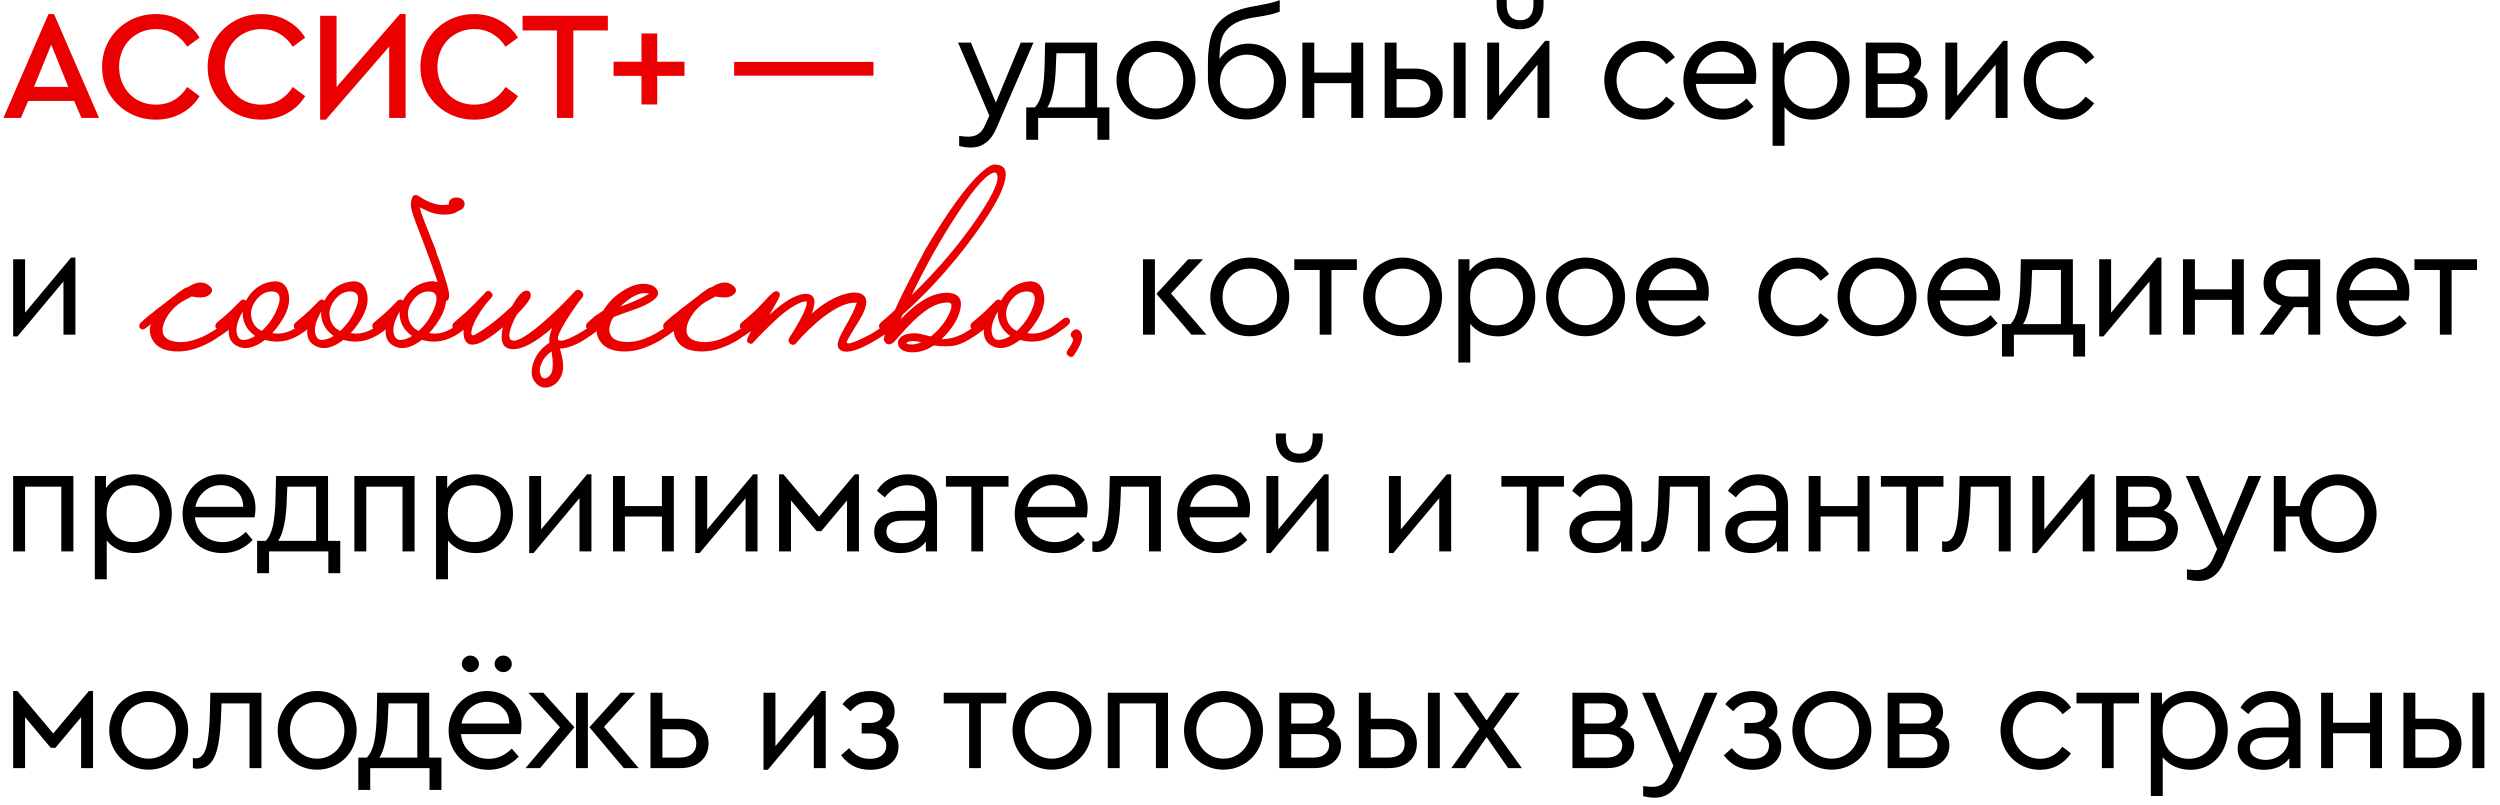 <?xml version="1.0" encoding="UTF-8"?> <svg xmlns="http://www.w3.org/2000/svg" width="323" height="104" viewBox="0 0 323 104" fill="none"><path d="M9.58 13.04H3.64L2.7 15.24H0.44L6.26 1.82H6.98L12.8 15.24H10.52L9.58 13.04ZM6.62 5.76L4.4 11.22H8.82L6.62 5.76ZM20.13 15.46C18.863 15.46 17.696 15.16 16.63 14.56C15.576 13.96 14.736 13.14 14.11 12.1C13.496 11.06 13.19 9.907 13.19 8.64C13.19 7.373 13.496 6.22 14.11 5.18C14.736 4.14 15.576 3.32 16.63 2.72C17.696 2.12 18.863 1.82 20.13 1.82C21.343 1.82 22.443 2.093 23.43 2.64C24.43 3.187 25.216 3.927 25.79 4.86L24.19 6.04C23.723 5.307 23.15 4.747 22.47 4.36C21.79 3.96 21.016 3.76 20.15 3.76C19.256 3.76 18.443 3.973 17.71 4.4C16.99 4.813 16.423 5.393 16.01 6.14C15.596 6.887 15.39 7.72 15.39 8.64C15.39 9.56 15.596 10.393 16.01 11.14C16.423 11.887 16.99 12.473 17.71 12.9C18.443 13.313 19.256 13.52 20.15 13.52C21.016 13.52 21.79 13.327 22.47 12.94C23.15 12.54 23.723 11.973 24.19 11.24L25.79 12.42C25.23 13.353 24.45 14.093 23.45 14.64C22.463 15.187 21.356 15.46 20.13 15.46ZM33.768 15.46C32.501 15.46 31.335 15.16 30.268 14.56C29.215 13.96 28.375 13.14 27.748 12.1C27.135 11.06 26.828 9.907 26.828 8.64C26.828 7.373 27.135 6.22 27.748 5.18C28.375 4.14 29.215 3.32 30.268 2.72C31.335 2.12 32.501 1.82 33.768 1.82C34.981 1.82 36.081 2.093 37.068 2.64C38.068 3.187 38.855 3.927 39.428 4.86L37.828 6.04C37.361 5.307 36.788 4.747 36.108 4.36C35.428 3.96 34.655 3.76 33.788 3.76C32.895 3.76 32.081 3.973 31.348 4.4C30.628 4.813 30.061 5.393 29.648 6.14C29.235 6.887 29.028 7.72 29.028 8.64C29.028 9.56 29.235 10.393 29.648 11.14C30.061 11.887 30.628 12.473 31.348 12.9C32.081 13.313 32.895 13.52 33.788 13.52C34.655 13.52 35.428 13.327 36.108 12.94C36.788 12.54 37.361 11.973 37.828 11.24L39.428 12.42C38.868 13.353 38.088 14.093 37.088 14.64C36.101 15.187 34.995 15.46 33.768 15.46ZM52.404 1.82V15.24H50.284V6.02L42.104 15.46H41.364V2.04H43.484V11.24L51.664 1.82H52.404ZM61.259 15.46C59.993 15.46 58.826 15.16 57.759 14.56C56.706 13.96 55.866 13.14 55.239 12.1C54.626 11.06 54.319 9.907 54.319 8.64C54.319 7.373 54.626 6.22 55.239 5.18C55.866 4.14 56.706 3.32 57.759 2.72C58.826 2.12 59.993 1.82 61.259 1.82C62.473 1.82 63.573 2.093 64.559 2.64C65.559 3.187 66.346 3.927 66.919 4.86L65.319 6.04C64.853 5.307 64.279 4.747 63.599 4.36C62.919 3.96 62.146 3.76 61.279 3.76C60.386 3.76 59.573 3.973 58.839 4.4C58.119 4.813 57.553 5.393 57.139 6.14C56.726 6.887 56.519 7.72 56.519 8.64C56.519 9.56 56.726 10.393 57.139 11.14C57.553 11.887 58.119 12.473 58.839 12.9C59.573 13.313 60.386 13.52 61.279 13.52C62.146 13.52 62.919 13.327 63.599 12.94C64.279 12.54 64.853 11.973 65.319 11.24L66.919 12.42C66.359 13.353 65.579 14.093 64.579 14.64C63.593 15.187 62.486 15.46 61.259 15.46ZM71.955 3.94H67.515V2.04H78.535V3.94H74.075V15.24H71.955V3.94ZM82.876 9.8H79.275V7.98H82.876V4.32H84.915V7.98H88.436V9.8H84.915V13.5H82.876V9.8ZM94.852 8H112.852V9.78H94.852V8Z" fill="#EA0000"></path><path d="M133.523 5.5L128.723 16.6C128.35 17.453 127.89 18.073 127.343 18.46C126.81 18.86 126.17 19.06 125.423 19.06C124.93 19.06 124.43 18.993 123.923 18.86V17.56C124.43 17.627 124.823 17.66 125.103 17.66C125.61 17.66 126.037 17.547 126.383 17.32C126.743 17.093 127.05 16.687 127.303 16.1L127.823 14.94L123.783 5.5H125.443L128.663 13.26L131.883 5.5H133.523ZM143.328 13.88V18.06H141.788V15.24H134.128V18.06H132.588V13.88H133.688C134.141 13.413 134.461 12.727 134.648 11.82C134.834 10.9 134.941 9.707 134.968 8.24L135.028 5.5H141.748V13.88H143.328ZM136.428 8.26C136.401 9.62 136.288 10.787 136.088 11.76C135.888 12.72 135.628 13.427 135.308 13.88H140.208V6.88H136.488L136.428 8.26ZM149.335 15.44C148.401 15.44 147.548 15.213 146.775 14.76C146.001 14.307 145.388 13.693 144.935 12.92C144.481 12.133 144.255 11.28 144.255 10.36C144.255 9.427 144.481 8.573 144.935 7.8C145.388 7.013 146.001 6.4 146.775 5.96C147.561 5.507 148.421 5.28 149.355 5.28C150.288 5.28 151.141 5.507 151.915 5.96C152.701 6.413 153.321 7.027 153.775 7.8C154.228 8.573 154.455 9.427 154.455 10.36C154.455 11.28 154.228 12.133 153.775 12.92C153.321 13.693 152.701 14.307 151.915 14.76C151.128 15.213 150.268 15.44 149.335 15.44ZM149.335 14.02C149.988 14.02 150.581 13.86 151.115 13.54C151.661 13.22 152.088 12.787 152.395 12.24C152.715 11.68 152.875 11.06 152.875 10.38C152.875 9.687 152.721 9.06 152.415 8.5C152.108 7.94 151.681 7.5 151.135 7.18C150.601 6.86 150.008 6.7 149.355 6.7C148.688 6.7 148.088 6.86 147.555 7.18C147.021 7.5 146.601 7.94 146.295 8.5C145.988 9.06 145.835 9.687 145.835 10.38C145.835 11.06 145.988 11.68 146.295 12.24C146.601 12.787 147.021 13.22 147.555 13.54C148.088 13.86 148.681 14.02 149.335 14.02ZM161.302 5.64C162.182 5.64 162.995 5.86 163.742 6.3C164.488 6.74 165.075 7.34 165.502 8.1C165.942 8.847 166.162 9.66 166.162 10.54C166.162 11.433 165.935 12.26 165.482 13.02C165.028 13.767 164.415 14.36 163.642 14.8C162.868 15.227 162.015 15.44 161.082 15.44C160.095 15.44 159.222 15.213 158.462 14.76C157.702 14.293 157.108 13.647 156.682 12.82C156.268 11.98 156.062 11.027 156.062 9.96V8.26C156.062 6.767 156.208 5.54 156.502 4.58C156.808 3.62 157.395 2.82 158.262 2.18C159.142 1.54 160.408 1.08 162.062 0.8C163.715 0.507 164.808 0.247 165.342 0.02V1.5C164.728 1.767 163.695 2.007 162.242 2.22C160.855 2.42 159.822 2.773 159.142 3.28C158.462 3.773 158.028 4.36 157.842 5.04C157.655 5.707 157.562 6.56 157.562 7.6C157.975 6.987 158.508 6.507 159.162 6.16C159.828 5.813 160.542 5.64 161.302 5.64ZM161.102 14.02C161.742 14.02 162.328 13.867 162.862 13.56C163.395 13.253 163.815 12.833 164.122 12.3C164.428 11.767 164.582 11.18 164.582 10.54C164.582 9.9 164.428 9.313 164.122 8.78C163.815 8.247 163.395 7.827 162.862 7.52C162.328 7.213 161.742 7.06 161.102 7.06C160.475 7.06 159.895 7.213 159.362 7.52C158.828 7.827 158.402 8.247 158.082 8.78C157.775 9.313 157.622 9.9 157.622 10.54C157.622 11.167 157.775 11.747 158.082 12.28C158.402 12.813 158.828 13.24 159.362 13.56C159.895 13.867 160.475 14.02 161.102 14.02ZM168.266 5.5H169.806V9.38H174.586V5.5H176.126V15.24H174.586V10.74H169.806V15.24H168.266V5.5ZM178.897 5.5H180.437V8.86H182.757C183.85 8.86 184.73 9.153 185.397 9.74C186.064 10.313 186.397 11.08 186.397 12.04C186.397 13.013 186.064 13.793 185.397 14.38C184.744 14.953 183.864 15.24 182.757 15.24H178.897V5.5ZM187.817 5.5H189.357V15.24H187.817V5.5ZM182.677 13.88C183.37 13.88 183.897 13.727 184.257 13.42C184.63 13.1 184.817 12.647 184.817 12.06C184.817 11.473 184.63 11.02 184.257 10.7C183.884 10.38 183.35 10.22 182.657 10.22H180.437V13.88H182.677ZM200.185 5.28V15.24H198.645V8.36L192.705 15.46H192.145V5.5H193.685V12.4L199.625 5.28H200.185ZM196.385 3.78C195.478 3.78 194.745 3.493 194.185 2.92C193.638 2.333 193.365 1.567 193.365 0.62V-1.0252e-05H194.665V0.58C194.665 1.233 194.811 1.74 195.105 2.1C195.411 2.447 195.838 2.62 196.385 2.62C196.945 2.62 197.371 2.447 197.665 2.1C197.971 1.74 198.125 1.233 198.125 0.58V-1.0252e-05H199.425V0.62C199.425 1.567 199.145 2.333 198.585 2.92C198.038 3.493 197.305 3.78 196.385 3.78ZM212.376 15.46C211.442 15.46 210.582 15.233 209.796 14.78C209.022 14.327 208.409 13.713 207.956 12.94C207.502 12.153 207.276 11.293 207.276 10.36C207.276 9.427 207.502 8.573 207.956 7.8C208.409 7.027 209.022 6.413 209.796 5.96C210.582 5.507 211.442 5.28 212.376 5.28C213.229 5.28 214.002 5.473 214.696 5.86C215.389 6.233 215.956 6.747 216.396 7.4L215.296 8.28C214.509 7.227 213.542 6.7 212.396 6.7C211.729 6.7 211.122 6.867 210.576 7.2C210.042 7.52 209.622 7.96 209.316 8.52C209.009 9.08 208.856 9.693 208.856 10.36C208.856 11.04 209.009 11.66 209.316 12.22C209.622 12.78 210.042 13.227 210.576 13.56C211.122 13.88 211.729 14.04 212.396 14.04C213.542 14.04 214.502 13.52 215.276 12.48L216.376 13.34C215.936 13.993 215.369 14.513 214.676 14.9C213.996 15.273 213.229 15.46 212.376 15.46ZM226.796 10.84H219.096C219.189 11.8 219.569 12.573 220.236 13.16C220.903 13.747 221.716 14.04 222.676 14.04C223.783 14.04 224.776 13.6 225.656 12.72L226.556 13.76C226.049 14.293 225.463 14.713 224.796 15.02C224.143 15.313 223.429 15.46 222.656 15.46C221.696 15.46 220.823 15.24 220.036 14.8C219.249 14.347 218.629 13.733 218.176 12.96C217.723 12.187 217.496 11.327 217.496 10.38C217.496 9.447 217.716 8.593 218.156 7.82C218.596 7.033 219.196 6.413 219.956 5.96C220.716 5.507 221.556 5.28 222.476 5.28C223.303 5.28 224.056 5.467 224.736 5.84C225.416 6.213 225.949 6.733 226.336 7.4C226.723 8.067 226.916 8.827 226.916 9.68C226.916 10.053 226.876 10.44 226.796 10.84ZM222.436 6.68C221.623 6.68 220.916 6.94 220.316 7.46C219.716 7.967 219.329 8.64 219.156 9.48H225.336C225.323 8.613 225.036 7.933 224.476 7.44C223.929 6.933 223.249 6.68 222.436 6.68ZM234.142 5.28C235.062 5.28 235.889 5.507 236.622 5.96C237.355 6.4 237.929 7.007 238.342 7.78C238.755 8.553 238.962 9.413 238.962 10.36C238.962 11.307 238.749 12.173 238.322 12.96C237.909 13.733 237.335 14.347 236.602 14.8C235.869 15.24 235.049 15.46 234.142 15.46C233.422 15.46 232.742 15.32 232.102 15.04C231.475 14.747 230.962 14.347 230.562 13.84V18.84H229.022V5.5H230.462V7.06C230.835 6.5 231.349 6.067 232.002 5.76C232.669 5.44 233.382 5.28 234.142 5.28ZM233.922 14.04C234.575 14.04 235.162 13.887 235.682 13.58C236.215 13.26 236.629 12.82 236.922 12.26C237.229 11.7 237.382 11.073 237.382 10.38C237.382 9.687 237.229 9.06 236.922 8.5C236.629 7.94 236.215 7.5 235.682 7.18C235.162 6.86 234.575 6.7 233.922 6.7C233.335 6.7 232.782 6.833 232.262 7.1C231.755 7.367 231.342 7.773 231.022 8.32C230.702 8.867 230.542 9.547 230.542 10.36C230.542 11.173 230.695 11.86 231.002 12.42C231.322 12.967 231.735 13.373 232.242 13.64C232.762 13.907 233.322 14.04 233.922 14.04ZM247.199 9.96C247.772 10.16 248.219 10.46 248.539 10.86C248.872 11.26 249.039 11.74 249.039 12.3C249.039 13.167 248.725 13.873 248.099 14.42C247.472 14.967 246.632 15.24 245.579 15.24H241.059V5.5H245.079C246.039 5.5 246.799 5.733 247.359 6.2C247.932 6.667 248.219 7.293 248.219 8.08C248.219 8.467 248.125 8.827 247.939 9.16C247.765 9.48 247.519 9.747 247.199 9.96ZM242.599 9.48H245.099C245.632 9.48 246.032 9.367 246.299 9.14C246.565 8.9 246.699 8.573 246.699 8.16C246.699 7.307 246.165 6.88 245.099 6.88H242.599V9.48ZM245.479 13.88C246.119 13.88 246.612 13.733 246.959 13.44C247.319 13.147 247.499 12.767 247.499 12.3C247.499 11.847 247.319 11.493 246.959 11.24C246.612 10.973 246.119 10.84 245.479 10.84H242.599V13.88H245.479ZM259.377 5.28V15.24H257.837V8.36L251.897 15.46H251.337V5.5H252.877V12.4L258.817 5.28H259.377ZM266.563 15.46C265.63 15.46 264.77 15.233 263.983 14.78C263.21 14.327 262.597 13.713 262.143 12.94C261.69 12.153 261.463 11.293 261.463 10.36C261.463 9.427 261.69 8.573 262.143 7.8C262.597 7.027 263.21 6.413 263.983 5.96C264.77 5.507 265.63 5.28 266.563 5.28C267.417 5.28 268.19 5.473 268.883 5.86C269.577 6.233 270.143 6.747 270.583 7.4L269.483 8.28C268.697 7.227 267.73 6.7 266.583 6.7C265.917 6.7 265.31 6.867 264.763 7.2C264.23 7.52 263.81 7.96 263.503 8.52C263.197 9.08 263.043 9.693 263.043 10.36C263.043 11.04 263.197 11.66 263.503 12.22C263.81 12.78 264.23 13.227 264.763 13.56C265.31 13.88 265.917 14.04 266.583 14.04C267.73 14.04 268.69 13.52 269.463 12.48L270.563 13.34C270.123 13.993 269.557 14.513 268.863 14.9C268.183 15.273 267.417 15.46 266.563 15.46ZM9.74 33.28V43.24H8.2V36.36L2.26 43.46H1.7V33.5H3.24V40.4L9.18 33.28H9.74ZM147.673 33.5H149.213V43.24H147.673V33.5ZM155.873 43.24H153.933L149.413 37.96L153.513 33.5H155.433L151.293 37.92L155.873 43.24ZM161.453 43.44C160.52 43.44 159.667 43.213 158.893 42.76C158.12 42.307 157.507 41.693 157.053 40.92C156.6 40.133 156.373 39.28 156.373 38.36C156.373 37.427 156.6 36.573 157.053 35.8C157.507 35.013 158.12 34.4 158.893 33.96C159.68 33.507 160.54 33.28 161.473 33.28C162.407 33.28 163.26 33.507 164.033 33.96C164.82 34.413 165.44 35.027 165.893 35.8C166.347 36.573 166.573 37.427 166.573 38.36C166.573 39.28 166.347 40.133 165.893 40.92C165.44 41.693 164.82 42.307 164.033 42.76C163.247 43.213 162.387 43.44 161.453 43.44ZM161.453 42.02C162.107 42.02 162.7 41.86 163.233 41.54C163.78 41.22 164.207 40.787 164.513 40.24C164.833 39.68 164.993 39.06 164.993 38.38C164.993 37.687 164.84 37.06 164.533 36.5C164.227 35.94 163.8 35.5 163.253 35.18C162.72 34.86 162.127 34.7 161.473 34.7C160.807 34.7 160.207 34.86 159.673 35.18C159.14 35.5 158.72 35.94 158.413 36.5C158.107 37.06 157.953 37.687 157.953 38.38C157.953 39.06 158.107 39.68 158.413 40.24C158.72 40.787 159.14 41.22 159.673 41.54C160.207 41.86 160.8 42.02 161.453 42.02ZM170.504 34.88H167.224V33.5H175.304V34.88H172.024V43.24H170.504V34.88ZM181.191 43.44C180.258 43.44 179.404 43.213 178.631 42.76C177.858 42.307 177.244 41.693 176.791 40.92C176.338 40.133 176.111 39.28 176.111 38.36C176.111 37.427 176.338 36.573 176.791 35.8C177.244 35.013 177.858 34.4 178.631 33.96C179.418 33.507 180.278 33.28 181.211 33.28C182.144 33.28 182.998 33.507 183.771 33.96C184.558 34.413 185.178 35.027 185.631 35.8C186.084 36.573 186.311 37.427 186.311 38.36C186.311 39.28 186.084 40.133 185.631 40.92C185.178 41.693 184.558 42.307 183.771 42.76C182.984 43.213 182.124 43.44 181.191 43.44ZM181.191 42.02C181.844 42.02 182.438 41.86 182.971 41.54C183.518 41.22 183.944 40.787 184.251 40.24C184.571 39.68 184.731 39.06 184.731 38.38C184.731 37.687 184.578 37.06 184.271 36.5C183.964 35.94 183.538 35.5 182.991 35.18C182.458 34.86 181.864 34.7 181.211 34.7C180.544 34.7 179.944 34.86 179.411 35.18C178.878 35.5 178.458 35.94 178.151 36.5C177.844 37.06 177.691 37.687 177.691 38.38C177.691 39.06 177.844 39.68 178.151 40.24C178.458 40.787 178.878 41.22 179.411 41.54C179.944 41.86 180.538 42.02 181.191 42.02ZM193.538 33.28C194.458 33.28 195.285 33.507 196.018 33.96C196.751 34.4 197.325 35.007 197.738 35.78C198.151 36.553 198.358 37.413 198.358 38.36C198.358 39.307 198.145 40.173 197.718 40.96C197.305 41.733 196.731 42.347 195.998 42.8C195.265 43.24 194.445 43.46 193.538 43.46C192.818 43.46 192.138 43.32 191.498 43.04C190.871 42.747 190.358 42.347 189.958 41.84V46.84H188.418V33.5H189.858V35.06C190.231 34.5 190.745 34.067 191.398 33.76C192.065 33.44 192.778 33.28 193.538 33.28ZM193.318 42.04C193.971 42.04 194.558 41.887 195.078 41.58C195.611 41.26 196.025 40.82 196.318 40.26C196.625 39.7 196.778 39.073 196.778 38.38C196.778 37.687 196.625 37.06 196.318 36.5C196.025 35.94 195.611 35.5 195.078 35.18C194.558 34.86 193.971 34.7 193.318 34.7C192.731 34.7 192.178 34.833 191.658 35.1C191.151 35.367 190.738 35.773 190.418 36.32C190.098 36.867 189.938 37.547 189.938 38.36C189.938 39.173 190.091 39.86 190.398 40.42C190.718 40.967 191.131 41.373 191.638 41.64C192.158 41.907 192.718 42.04 193.318 42.04ZM204.835 43.44C203.901 43.44 203.048 43.213 202.275 42.76C201.501 42.307 200.888 41.693 200.435 40.92C199.981 40.133 199.755 39.28 199.755 38.36C199.755 37.427 199.981 36.573 200.435 35.8C200.888 35.013 201.501 34.4 202.275 33.96C203.061 33.507 203.921 33.28 204.855 33.28C205.788 33.28 206.641 33.507 207.415 33.96C208.201 34.413 208.821 35.027 209.275 35.8C209.728 36.573 209.955 37.427 209.955 38.36C209.955 39.28 209.728 40.133 209.275 40.92C208.821 41.693 208.201 42.307 207.415 42.76C206.628 43.213 205.768 43.44 204.835 43.44ZM204.835 42.02C205.488 42.02 206.081 41.86 206.615 41.54C207.161 41.22 207.588 40.787 207.895 40.24C208.215 39.68 208.375 39.06 208.375 38.38C208.375 37.687 208.221 37.06 207.915 36.5C207.608 35.94 207.181 35.5 206.635 35.18C206.101 34.86 205.508 34.7 204.855 34.7C204.188 34.7 203.588 34.86 203.055 35.18C202.521 35.5 202.101 35.94 201.795 36.5C201.488 37.06 201.335 37.687 201.335 38.38C201.335 39.06 201.488 39.68 201.795 40.24C202.101 40.787 202.521 41.22 203.055 41.54C203.588 41.86 204.181 42.02 204.835 42.02ZM220.662 38.84H212.962C213.055 39.8 213.435 40.573 214.102 41.16C214.768 41.747 215.582 42.04 216.542 42.04C217.648 42.04 218.642 41.6 219.522 40.72L220.422 41.76C219.915 42.293 219.328 42.713 218.662 43.02C218.008 43.313 217.295 43.46 216.522 43.46C215.562 43.46 214.688 43.24 213.902 42.8C213.115 42.347 212.495 41.733 212.042 40.96C211.588 40.187 211.362 39.327 211.362 38.38C211.362 37.447 211.582 36.593 212.022 35.82C212.462 35.033 213.062 34.413 213.822 33.96C214.582 33.507 215.422 33.28 216.342 33.28C217.168 33.28 217.922 33.467 218.602 33.84C219.282 34.213 219.815 34.733 220.202 35.4C220.588 36.067 220.782 36.827 220.782 37.68C220.782 38.053 220.742 38.44 220.662 38.84ZM216.302 34.68C215.488 34.68 214.782 34.94 214.182 35.46C213.582 35.967 213.195 36.64 213.022 37.48H219.202C219.188 36.613 218.902 35.933 218.342 35.44C217.795 34.933 217.115 34.68 216.302 34.68ZM232.293 43.46C231.36 43.46 230.5 43.233 229.713 42.78C228.94 42.327 228.326 41.713 227.873 40.94C227.42 40.153 227.193 39.293 227.193 38.36C227.193 37.427 227.42 36.573 227.873 35.8C228.326 35.027 228.94 34.413 229.713 33.96C230.5 33.507 231.36 33.28 232.293 33.28C233.146 33.28 233.92 33.473 234.613 33.86C235.306 34.233 235.873 34.747 236.313 35.4L235.213 36.28C234.426 35.227 233.46 34.7 232.313 34.7C231.646 34.7 231.04 34.867 230.493 35.2C229.96 35.52 229.54 35.96 229.233 36.52C228.926 37.08 228.773 37.693 228.773 38.36C228.773 39.04 228.926 39.66 229.233 40.22C229.54 40.78 229.96 41.227 230.493 41.56C231.04 41.88 231.646 42.04 232.313 42.04C233.46 42.04 234.42 41.52 235.193 40.48L236.293 41.34C235.853 41.993 235.286 42.513 234.593 42.9C233.913 43.273 233.146 43.46 232.293 43.46ZM242.493 43.44C241.56 43.44 240.707 43.213 239.933 42.76C239.16 42.307 238.547 41.693 238.093 40.92C237.64 40.133 237.413 39.28 237.413 38.36C237.413 37.427 237.64 36.573 238.093 35.8C238.547 35.013 239.16 34.4 239.933 33.96C240.72 33.507 241.58 33.28 242.513 33.28C243.447 33.28 244.3 33.507 245.073 33.96C245.86 34.413 246.48 35.027 246.933 35.8C247.387 36.573 247.613 37.427 247.613 38.36C247.613 39.28 247.387 40.133 246.933 40.92C246.48 41.693 245.86 42.307 245.073 42.76C244.287 43.213 243.427 43.44 242.493 43.44ZM242.493 42.02C243.147 42.02 243.74 41.86 244.273 41.54C244.82 41.22 245.247 40.787 245.553 40.24C245.873 39.68 246.033 39.06 246.033 38.38C246.033 37.687 245.88 37.06 245.573 36.5C245.267 35.94 244.84 35.5 244.293 35.18C243.76 34.86 243.167 34.7 242.513 34.7C241.847 34.7 241.247 34.86 240.713 35.18C240.18 35.5 239.76 35.94 239.453 36.5C239.147 37.06 238.993 37.687 238.993 38.38C238.993 39.06 239.147 39.68 239.453 40.24C239.76 40.787 240.18 41.22 240.713 41.54C241.247 41.86 241.84 42.02 242.493 42.02ZM258.32 38.84H250.62C250.714 39.8 251.094 40.573 251.76 41.16C252.427 41.747 253.24 42.04 254.2 42.04C255.307 42.04 256.3 41.6 257.18 40.72L258.08 41.76C257.574 42.293 256.987 42.713 256.32 43.02C255.667 43.313 254.954 43.46 254.18 43.46C253.22 43.46 252.347 43.24 251.56 42.8C250.774 42.347 250.154 41.733 249.7 40.96C249.247 40.187 249.02 39.327 249.02 38.38C249.02 37.447 249.24 36.593 249.68 35.82C250.12 35.033 250.72 34.413 251.48 33.96C252.24 33.507 253.08 33.28 254 33.28C254.827 33.28 255.58 33.467 256.26 33.84C256.94 34.213 257.474 34.733 257.86 35.4C258.247 36.067 258.44 36.827 258.44 37.68C258.44 38.053 258.4 38.44 258.32 38.84ZM253.96 34.68C253.147 34.68 252.44 34.94 251.84 35.46C251.24 35.967 250.854 36.64 250.68 37.48H256.86C256.847 36.613 256.56 35.933 256 35.44C255.454 34.933 254.774 34.68 253.96 34.68ZM269.393 41.88V46.06H267.853V43.24H260.193V46.06H258.653V41.88H259.753C260.206 41.413 260.526 40.727 260.713 39.82C260.9 38.9 261.006 37.707 261.033 36.24L261.093 33.5H267.813V41.88H269.393ZM262.493 36.26C262.466 37.62 262.353 38.787 262.153 39.76C261.953 40.72 261.693 41.427 261.373 41.88H266.273V34.88H262.553L262.493 36.26ZM279.256 33.28V43.24H277.716V36.36L271.776 43.46H271.216V33.5H272.756V40.4L278.696 33.28H279.256ZM282.041 33.5H283.581V37.38H288.361V33.5H289.901V43.24H288.361V38.74H283.581V43.24H282.041V33.5ZM299.772 33.5V43.24H298.232V39.68H296.392L293.712 43.24H291.912L294.752 39.48C294.032 39.267 293.465 38.913 293.052 38.42C292.652 37.913 292.452 37.313 292.452 36.62C292.452 35.673 292.765 34.92 293.392 34.36C294.019 33.787 294.852 33.5 295.892 33.5H299.772ZM298.232 34.88H295.992C295.379 34.88 294.899 35.033 294.552 35.34C294.205 35.647 294.032 36.067 294.032 36.6C294.032 37.12 294.205 37.54 294.552 37.86C294.912 38.167 295.399 38.32 296.012 38.32H298.232V34.88ZM311.18 38.84H303.48C303.573 39.8 303.953 40.573 304.62 41.16C305.286 41.747 306.1 42.04 307.06 42.04C308.166 42.04 309.16 41.6 310.04 40.72L310.94 41.76C310.433 42.293 309.846 42.713 309.18 43.02C308.526 43.313 307.813 43.46 307.04 43.46C306.08 43.46 305.206 43.24 304.42 42.8C303.633 42.347 303.013 41.733 302.56 40.96C302.106 40.187 301.88 39.327 301.88 38.38C301.88 37.447 302.1 36.593 302.54 35.82C302.98 35.033 303.58 34.413 304.34 33.96C305.1 33.507 305.94 33.28 306.86 33.28C307.686 33.28 308.44 33.467 309.12 33.84C309.8 34.213 310.333 34.733 310.72 35.4C311.106 36.067 311.3 36.827 311.3 37.68C311.3 38.053 311.26 38.44 311.18 38.84ZM306.82 34.68C306.006 34.68 305.3 34.94 304.7 35.46C304.1 35.967 303.713 36.64 303.54 37.48H309.72C309.706 36.613 309.42 35.933 308.86 35.44C308.313 34.933 307.633 34.68 306.82 34.68ZM315.229 34.88H311.949V33.5H320.029V34.88H316.749V43.24H315.229V34.88ZM1.7 61.5H9.48V71.24H7.92V62.88H3.24V71.24H1.7V61.5ZM17.372 61.28C18.292 61.28 19.119 61.507 19.852 61.96C20.586 62.4 21.159 63.007 21.572 63.78C21.986 64.553 22.192 65.413 22.192 66.36C22.192 67.307 21.979 68.173 21.552 68.96C21.139 69.733 20.566 70.347 19.832 70.8C19.099 71.24 18.279 71.46 17.372 71.46C16.652 71.46 15.972 71.32 15.332 71.04C14.706 70.747 14.192 70.347 13.792 69.84V74.84H12.252V61.5H13.692V63.06C14.066 62.5 14.579 62.067 15.232 61.76C15.899 61.44 16.612 61.28 17.372 61.28ZM17.152 70.04C17.806 70.04 18.392 69.887 18.912 69.58C19.446 69.26 19.859 68.82 20.152 68.26C20.459 67.7 20.612 67.073 20.612 66.38C20.612 65.687 20.459 65.06 20.152 64.5C19.859 63.94 19.446 63.5 18.912 63.18C18.392 62.86 17.806 62.7 17.152 62.7C16.566 62.7 16.012 62.833 15.492 63.1C14.986 63.367 14.572 63.773 14.252 64.32C13.932 64.867 13.772 65.547 13.772 66.36C13.772 67.173 13.926 67.86 14.232 68.42C14.552 68.967 14.966 69.373 15.472 69.64C15.992 69.907 16.552 70.04 17.152 70.04ZM32.889 66.84H25.189C25.282 67.8 25.662 68.573 26.329 69.16C26.996 69.747 27.809 70.04 28.769 70.04C29.876 70.04 30.869 69.6 31.749 68.72L32.649 69.76C32.142 70.293 31.556 70.713 30.889 71.02C30.236 71.313 29.522 71.46 28.749 71.46C27.789 71.46 26.916 71.24 26.129 70.8C25.342 70.347 24.722 69.733 24.269 68.96C23.816 68.187 23.589 67.327 23.589 66.38C23.589 65.447 23.809 64.593 24.249 63.82C24.689 63.033 25.289 62.413 26.049 61.96C26.809 61.507 27.649 61.28 28.569 61.28C29.396 61.28 30.149 61.467 30.829 61.84C31.509 62.213 32.042 62.733 32.429 63.4C32.816 64.067 33.009 64.827 33.009 65.68C33.009 66.053 32.969 66.44 32.889 66.84ZM28.529 62.68C27.716 62.68 27.009 62.94 26.409 63.46C25.809 63.967 25.422 64.64 25.249 65.48H31.429C31.416 64.613 31.129 63.933 30.569 63.44C30.022 62.933 29.342 62.68 28.529 62.68ZM43.962 69.88V74.06H42.422V71.24H34.762V74.06H33.222V69.88H34.322C34.775 69.413 35.095 68.727 35.282 67.82C35.468 66.9 35.575 65.707 35.602 64.24L35.662 61.5H42.382V69.88H43.962ZM37.062 64.26C37.035 65.62 36.922 66.787 36.722 67.76C36.522 68.72 36.262 69.427 35.942 69.88H40.842V62.88H37.122L37.062 64.26ZM45.784 61.5H53.564V71.24H52.004V62.88H47.324V71.24H45.784V61.5ZM61.457 61.28C62.377 61.28 63.203 61.507 63.937 61.96C64.67 62.4 65.243 63.007 65.657 63.78C66.07 64.553 66.277 65.413 66.277 66.36C66.277 67.307 66.063 68.173 65.637 68.96C65.223 69.733 64.65 70.347 63.917 70.8C63.183 71.24 62.363 71.46 61.457 71.46C60.737 71.46 60.057 71.32 59.417 71.04C58.79 70.747 58.277 70.347 57.877 69.84V74.84H56.337V61.5H57.777V63.06C58.15 62.5 58.663 62.067 59.317 61.76C59.983 61.44 60.697 61.28 61.457 61.28ZM61.237 70.04C61.89 70.04 62.477 69.887 62.997 69.58C63.53 69.26 63.943 68.82 64.237 68.26C64.543 67.7 64.697 67.073 64.697 66.38C64.697 65.687 64.543 65.06 64.237 64.5C63.943 63.94 63.53 63.5 62.997 63.18C62.477 62.86 61.89 62.7 61.237 62.7C60.65 62.7 60.097 62.833 59.577 63.1C59.07 63.367 58.657 63.773 58.337 64.32C58.017 64.867 57.857 65.547 57.857 66.36C57.857 67.173 58.01 67.86 58.317 68.42C58.637 68.967 59.05 69.373 59.557 69.64C60.077 69.907 60.637 70.04 61.237 70.04ZM76.413 61.28V71.24H74.873V64.36L68.933 71.46H68.373V61.5H69.913V68.4L75.853 61.28H76.413ZM79.199 61.5H80.739V65.38H85.519V61.5H87.059V71.24H85.519V66.74H80.739V71.24H79.199V61.5ZM97.87 61.28V71.24H96.33V64.36L90.39 71.46H89.83V61.5H91.37V68.4L97.31 61.28H97.87ZM100.655 61.28H101.215L105.835 66.76L110.435 61.28H110.975V71.24H109.435V64.66L106.115 68.62H105.515L102.195 64.66V71.24H100.655V61.28ZM117.266 61.28C118.413 61.28 119.333 61.62 120.026 62.3C120.72 62.98 121.066 63.96 121.066 65.24V71.24H119.626V69.98C119.266 70.46 118.806 70.827 118.246 71.08C117.686 71.333 117.053 71.46 116.346 71.46C115.346 71.46 114.526 71.213 113.886 70.72C113.26 70.227 112.946 69.56 112.946 68.72C112.946 67.893 113.266 67.233 113.906 66.74C114.546 66.247 115.393 66 116.446 66H119.526V65.16C119.526 64.36 119.313 63.753 118.886 63.34C118.473 62.913 117.9 62.7 117.166 62.7C116.58 62.7 116.06 62.833 115.606 63.1C115.153 63.353 114.726 63.74 114.326 64.26L113.306 63.42C113.746 62.7 114.313 62.167 115.006 61.82C115.7 61.46 116.453 61.28 117.266 61.28ZM116.546 70.18C117.08 70.18 117.573 70.067 118.026 69.84C118.48 69.6 118.84 69.273 119.106 68.86C119.386 68.447 119.526 67.993 119.526 67.5V67.26H116.626C115.946 67.26 115.426 67.38 115.066 67.62C114.706 67.847 114.526 68.187 114.526 68.64C114.526 69.133 114.72 69.513 115.106 69.78C115.493 70.047 115.973 70.18 116.546 70.18ZM125.498 62.88H122.218V61.5H130.298V62.88H127.018V71.24H125.498V62.88ZM140.405 66.84H132.705C132.798 67.8 133.178 68.573 133.845 69.16C134.511 69.747 135.325 70.04 136.285 70.04C137.391 70.04 138.385 69.6 139.265 68.72L140.165 69.76C139.658 70.293 139.071 70.713 138.405 71.02C137.751 71.313 137.038 71.46 136.265 71.46C135.305 71.46 134.431 71.24 133.645 70.8C132.858 70.347 132.238 69.733 131.785 68.96C131.331 68.187 131.105 67.327 131.105 66.38C131.105 65.447 131.325 64.593 131.765 63.82C132.205 63.033 132.805 62.413 133.565 61.96C134.325 61.507 135.165 61.28 136.085 61.28C136.911 61.28 137.665 61.467 138.345 61.84C139.025 62.213 139.558 62.733 139.945 63.4C140.331 64.067 140.525 64.827 140.525 65.68C140.525 66.053 140.485 66.44 140.405 66.84ZM136.045 62.68C135.231 62.68 134.525 62.94 133.925 63.46C133.325 63.967 132.938 64.64 132.765 65.48H138.945C138.931 64.613 138.645 63.933 138.085 63.44C137.538 62.933 136.858 62.68 136.045 62.68ZM149.99 61.5V71.24H148.45V62.88H144.83L144.79 64.08C144.737 65.787 144.61 67.16 144.41 68.2C144.21 69.24 143.89 70.02 143.45 70.54C143.01 71.06 142.41 71.32 141.65 71.32C141.464 71.32 141.29 71.293 141.13 71.24V69.94C141.29 69.967 141.424 69.98 141.53 69.98C142.157 69.98 142.604 69.493 142.87 68.52C143.137 67.533 143.29 66.04 143.33 64.04L143.39 61.5H149.99ZM161.392 66.84H153.692C153.786 67.8 154.166 68.573 154.832 69.16C155.499 69.747 156.312 70.04 157.272 70.04C158.379 70.04 159.372 69.6 160.252 68.72L161.152 69.76C160.646 70.293 160.059 70.713 159.392 71.02C158.739 71.313 158.026 71.46 157.252 71.46C156.292 71.46 155.419 71.24 154.632 70.8C153.846 70.347 153.226 69.733 152.772 68.96C152.319 68.187 152.092 67.327 152.092 66.38C152.092 65.447 152.312 64.593 152.752 63.82C153.192 63.033 153.792 62.413 154.552 61.96C155.312 61.507 156.152 61.28 157.072 61.28C157.899 61.28 158.652 61.467 159.332 61.84C160.012 62.213 160.546 62.733 160.932 63.4C161.319 64.067 161.512 64.827 161.512 65.68C161.512 66.053 161.472 66.44 161.392 66.84ZM157.032 62.68C156.219 62.68 155.512 62.94 154.912 63.46C154.312 63.967 153.926 64.64 153.752 65.48H159.932C159.919 64.613 159.632 63.933 159.072 63.44C158.526 62.933 157.846 62.68 157.032 62.68ZM171.658 61.28V71.24H170.118V64.36L164.178 71.46H163.618V61.5H165.158V68.4L171.098 61.28H171.658ZM167.858 59.78C166.951 59.78 166.218 59.493 165.658 58.92C165.111 58.333 164.838 57.567 164.838 56.62V56H166.138V56.58C166.138 57.233 166.285 57.74 166.578 58.1C166.885 58.447 167.311 58.62 167.858 58.62C168.418 58.62 168.845 58.447 169.138 58.1C169.445 57.74 169.598 57.233 169.598 56.58V56H170.898V56.62C170.898 57.567 170.618 58.333 170.058 58.92C169.511 59.493 168.778 59.78 167.858 59.78ZM187.489 61.28V71.24H185.949V64.36L180.009 71.46H179.449V61.5H180.989V68.4L186.929 61.28H187.489ZM197.26 62.88H193.98V61.5H202.06V62.88H198.78V71.24H197.26V62.88ZM207.087 61.28C208.233 61.28 209.153 61.62 209.847 62.3C210.54 62.98 210.887 63.96 210.887 65.24V71.24H209.447V69.98C209.087 70.46 208.627 70.827 208.067 71.08C207.507 71.333 206.873 71.46 206.167 71.46C205.167 71.46 204.347 71.213 203.707 70.72C203.08 70.227 202.767 69.56 202.767 68.72C202.767 67.893 203.087 67.233 203.727 66.74C204.367 66.247 205.213 66 206.267 66H209.347V65.16C209.347 64.36 209.133 63.753 208.707 63.34C208.293 62.913 207.72 62.7 206.987 62.7C206.4 62.7 205.88 62.833 205.427 63.1C204.973 63.353 204.547 63.74 204.147 64.26L203.127 63.42C203.567 62.7 204.133 62.167 204.827 61.82C205.52 61.46 206.273 61.28 207.087 61.28ZM206.367 70.18C206.9 70.18 207.393 70.067 207.847 69.84C208.3 69.6 208.66 69.273 208.927 68.86C209.207 68.447 209.347 67.993 209.347 67.5V67.26H206.447C205.767 67.26 205.247 67.38 204.887 67.62C204.527 67.847 204.347 68.187 204.347 68.64C204.347 69.133 204.54 69.513 204.927 69.78C205.313 70.047 205.793 70.18 206.367 70.18ZM220.913 61.5V71.24H219.373V62.88H215.753L215.713 64.08C215.66 65.787 215.533 67.16 215.333 68.2C215.133 69.24 214.813 70.02 214.373 70.54C213.933 71.06 213.333 71.32 212.573 71.32C212.386 71.32 212.213 71.293 212.053 71.24V69.94C212.213 69.967 212.346 69.98 212.453 69.98C213.08 69.98 213.526 69.493 213.793 68.52C214.06 67.533 214.213 66.04 214.253 64.04L214.313 61.5H220.913ZM227.215 61.28C228.362 61.28 229.282 61.62 229.975 62.3C230.668 62.98 231.015 63.96 231.015 65.24V71.24H229.575V69.98C229.215 70.46 228.755 70.827 228.195 71.08C227.635 71.333 227.002 71.46 226.295 71.46C225.295 71.46 224.475 71.213 223.835 70.72C223.208 70.227 222.895 69.56 222.895 68.72C222.895 67.893 223.215 67.233 223.855 66.74C224.495 66.247 225.342 66 226.395 66H229.475V65.16C229.475 64.36 229.262 63.753 228.835 63.34C228.422 62.913 227.848 62.7 227.115 62.7C226.528 62.7 226.008 62.833 225.555 63.1C225.102 63.353 224.675 63.74 224.275 64.26L223.255 63.42C223.695 62.7 224.262 62.167 224.955 61.82C225.648 61.46 226.402 61.28 227.215 61.28ZM226.495 70.18C227.028 70.18 227.522 70.067 227.975 69.84C228.428 69.6 228.788 69.273 229.055 68.86C229.335 68.447 229.475 67.993 229.475 67.5V67.26H226.575C225.895 67.26 225.375 67.38 225.015 67.62C224.655 67.847 224.475 68.187 224.475 68.64C224.475 69.133 224.668 69.513 225.055 69.78C225.442 70.047 225.922 70.18 226.495 70.18ZM233.681 61.5H235.221V65.38H240.001V61.5H241.541V71.24H240.001V66.74H235.221V71.24H233.681V61.5ZM246.292 62.88H243.012V61.5H251.092V62.88H247.812V71.24H246.292V62.88ZM259.783 61.5V71.24H258.243V62.88H254.623L254.583 64.08C254.529 65.787 254.403 67.16 254.203 68.2C254.003 69.24 253.683 70.02 253.243 70.54C252.803 71.06 252.203 71.32 251.443 71.32C251.256 71.32 251.083 71.293 250.923 71.24V69.94C251.083 69.967 251.216 69.98 251.323 69.98C251.949 69.98 252.396 69.493 252.663 68.52C252.929 67.533 253.083 66.04 253.123 64.04L253.183 61.5H259.783ZM270.624 61.28V71.24H269.084V64.36L263.144 71.46H262.584V61.5H264.124V68.4L270.064 61.28H270.624ZM279.55 65.96C280.123 66.16 280.57 66.46 280.89 66.86C281.223 67.26 281.39 67.74 281.39 68.3C281.39 69.167 281.077 69.873 280.45 70.42C279.823 70.967 278.983 71.24 277.93 71.24H273.41V61.5H277.43C278.39 61.5 279.15 61.733 279.71 62.2C280.283 62.667 280.57 63.293 280.57 64.08C280.57 64.467 280.477 64.827 280.29 65.16C280.117 65.48 279.87 65.747 279.55 65.96ZM274.95 65.48H277.45C277.983 65.48 278.383 65.367 278.65 65.14C278.917 64.9 279.05 64.573 279.05 64.16C279.05 63.307 278.517 62.88 277.45 62.88H274.95V65.48ZM277.83 69.88C278.47 69.88 278.963 69.733 279.31 69.44C279.67 69.147 279.85 68.767 279.85 68.3C279.85 67.847 279.67 67.493 279.31 67.24C278.963 66.973 278.47 66.84 277.83 66.84H274.95V69.88H277.83ZM292.151 61.5L287.351 72.6C286.978 73.453 286.518 74.073 285.971 74.46C285.438 74.86 284.798 75.06 284.051 75.06C283.558 75.06 283.058 74.993 282.551 74.86V73.56C283.058 73.627 283.451 73.66 283.731 73.66C284.238 73.66 284.665 73.547 285.011 73.32C285.371 73.093 285.678 72.687 285.931 72.1L286.451 70.94L282.411 61.5H284.071L287.291 69.26L290.511 61.5H292.151ZM302.053 61.28C302.959 61.28 303.793 61.507 304.553 61.96C305.326 62.413 305.933 63.027 306.373 63.8C306.826 64.573 307.053 65.427 307.053 66.36C307.053 67.28 306.826 68.133 306.373 68.92C305.933 69.693 305.326 70.307 304.553 70.76C303.793 71.213 302.953 71.44 302.033 71.44C301.153 71.44 300.346 71.233 299.613 70.82C298.879 70.407 298.286 69.84 297.833 69.12C297.379 68.4 297.126 67.607 297.073 66.74H295.313V71.24H293.773V61.5H295.313V65.38H297.133C297.279 64.593 297.586 63.893 298.053 63.28C298.519 62.653 299.099 62.167 299.793 61.82C300.486 61.46 301.239 61.28 302.053 61.28ZM302.033 70.02C302.673 70.02 303.253 69.86 303.773 69.54C304.306 69.22 304.719 68.787 305.013 68.24C305.319 67.68 305.473 67.06 305.473 66.38C305.473 65.7 305.319 65.08 305.013 64.52C304.719 63.96 304.313 63.52 303.793 63.2C303.273 62.867 302.693 62.7 302.053 62.7C301.399 62.7 300.813 62.86 300.293 63.18C299.773 63.5 299.366 63.94 299.073 64.5C298.779 65.06 298.633 65.687 298.633 66.38C298.633 67.06 298.779 67.68 299.073 68.24C299.366 68.787 299.773 69.22 300.293 69.54C300.813 69.86 301.393 70.02 302.033 70.02ZM1.7 89.28H2.26L6.88 94.76L11.48 89.28H12.02V99.24H10.48V92.66L7.16 96.62H6.56L3.24 92.66V99.24H1.7V89.28ZM19.191 99.44C18.258 99.44 17.404 99.213 16.631 98.76C15.858 98.307 15.244 97.693 14.791 96.92C14.338 96.133 14.111 95.28 14.111 94.36C14.111 93.427 14.338 92.573 14.791 91.8C15.244 91.013 15.858 90.4 16.631 89.96C17.418 89.507 18.278 89.28 19.211 89.28C20.144 89.28 20.998 89.507 21.771 89.96C22.558 90.413 23.178 91.027 23.631 91.8C24.084 92.573 24.311 93.427 24.311 94.36C24.311 95.28 24.084 96.133 23.631 96.92C23.178 97.693 22.558 98.307 21.771 98.76C20.984 99.213 20.124 99.44 19.191 99.44ZM19.191 98.02C19.844 98.02 20.438 97.86 20.971 97.54C21.518 97.22 21.944 96.787 22.251 96.24C22.571 95.68 22.731 95.06 22.731 94.38C22.731 93.687 22.578 93.06 22.271 92.5C21.964 91.94 21.538 91.5 20.991 91.18C20.458 90.86 19.864 90.7 19.211 90.7C18.544 90.7 17.944 90.86 17.411 91.18C16.878 91.5 16.458 91.94 16.151 92.5C15.844 93.06 15.691 93.687 15.691 94.38C15.691 95.06 15.844 95.68 16.151 96.24C16.458 96.787 16.878 97.22 17.411 97.54C17.944 97.86 18.538 98.02 19.191 98.02ZM33.778 89.5V99.24H32.238V90.88H28.618L28.578 92.08C28.525 93.787 28.398 95.16 28.198 96.2C27.998 97.24 27.678 98.02 27.238 98.54C26.798 99.06 26.198 99.32 25.438 99.32C25.251 99.32 25.078 99.293 24.918 99.24V97.94C25.078 97.967 25.211 97.98 25.318 97.98C25.945 97.98 26.391 97.493 26.658 96.52C26.925 95.533 27.078 94.04 27.118 92.04L27.178 89.5H33.778ZM40.96 99.44C40.026 99.44 39.173 99.213 38.4 98.76C37.626 98.307 37.013 97.693 36.56 96.92C36.106 96.133 35.88 95.28 35.88 94.36C35.88 93.427 36.106 92.573 36.56 91.8C37.013 91.013 37.626 90.4 38.4 89.96C39.186 89.507 40.046 89.28 40.98 89.28C41.913 89.28 42.766 89.507 43.54 89.96C44.326 90.413 44.946 91.027 45.4 91.8C45.853 92.573 46.08 93.427 46.08 94.36C46.08 95.28 45.853 96.133 45.4 96.92C44.946 97.693 44.326 98.307 43.54 98.76C42.753 99.213 41.893 99.44 40.96 99.44ZM40.96 98.02C41.613 98.02 42.206 97.86 42.74 97.54C43.286 97.22 43.713 96.787 44.02 96.24C44.34 95.68 44.5 95.06 44.5 94.38C44.5 93.687 44.346 93.06 44.04 92.5C43.733 91.94 43.306 91.5 42.76 91.18C42.226 90.86 41.633 90.7 40.98 90.7C40.313 90.7 39.713 90.86 39.18 91.18C38.646 91.5 38.226 91.94 37.92 92.5C37.613 93.06 37.46 93.687 37.46 94.38C37.46 95.06 37.613 95.68 37.92 96.24C38.226 96.787 38.646 97.22 39.18 97.54C39.713 97.86 40.306 98.02 40.96 98.02ZM57.034 97.88V102.06H55.494V99.24H47.834V102.06H46.294V97.88H47.394C47.847 97.413 48.167 96.727 48.354 95.82C48.54 94.9 48.647 93.707 48.674 92.24L48.734 89.5H55.454V97.88H57.034ZM50.134 92.26C50.107 93.62 49.994 94.787 49.794 95.76C49.594 96.72 49.334 97.427 49.014 97.88H53.914V90.88H50.194L50.134 92.26ZM67.261 94.84H59.561C59.654 95.8 60.034 96.573 60.701 97.16C61.368 97.747 62.181 98.04 63.141 98.04C64.248 98.04 65.241 97.6 66.121 96.72L67.021 97.76C66.514 98.293 65.928 98.713 65.261 99.02C64.608 99.313 63.894 99.46 63.121 99.46C62.161 99.46 61.288 99.24 60.501 98.8C59.714 98.347 59.094 97.733 58.641 96.96C58.188 96.187 57.961 95.327 57.961 94.38C57.961 93.447 58.181 92.593 58.621 91.82C59.061 91.033 59.661 90.413 60.421 89.96C61.181 89.507 62.021 89.28 62.941 89.28C63.768 89.28 64.521 89.467 65.201 89.84C65.881 90.213 66.414 90.733 66.801 91.4C67.188 92.067 67.381 92.827 67.381 93.68C67.381 94.053 67.341 94.44 67.261 94.84ZM62.901 90.68C62.088 90.68 61.381 90.94 60.781 91.46C60.181 91.967 59.794 92.64 59.621 93.48H65.801C65.788 92.613 65.501 91.933 64.941 91.44C64.394 90.933 63.714 90.68 62.901 90.68ZM60.761 86.84C60.481 86.84 60.228 86.733 60.001 86.52C59.774 86.307 59.661 86.06 59.661 85.78C59.661 85.487 59.774 85.233 60.001 85.02C60.228 84.807 60.481 84.7 60.761 84.7C61.068 84.7 61.328 84.807 61.541 85.02C61.768 85.233 61.881 85.487 61.881 85.78C61.881 86.073 61.768 86.327 61.541 86.54C61.328 86.74 61.068 86.84 60.761 86.84ZM65.021 86.84C64.728 86.84 64.468 86.733 64.241 86.52C64.014 86.307 63.901 86.06 63.901 85.78C63.901 85.487 64.014 85.233 64.241 85.02C64.468 84.807 64.728 84.7 65.021 84.7C65.328 84.7 65.588 84.807 65.801 85.02C66.014 85.233 66.121 85.487 66.121 85.78C66.121 86.073 66.014 86.327 65.801 86.54C65.588 86.74 65.328 86.84 65.021 86.84ZM70.194 89.5L74.214 93.96L69.774 99.24H67.894L72.354 93.96L68.274 89.5H70.194ZM74.414 89.5H75.954V99.24H74.414V89.5ZM82.514 99.24H80.594L76.154 93.96L80.174 89.5H82.074L78.034 93.92L82.514 99.24ZM84.043 89.5H85.583V92.86H87.903C89.01 92.86 89.89 93.153 90.543 93.74C91.21 94.313 91.543 95.08 91.543 96.04C91.543 97 91.21 97.773 90.543 98.36C89.89 98.947 89.01 99.24 87.903 99.24H84.043V89.5ZM87.823 97.88C88.503 97.88 89.03 97.713 89.403 97.38C89.776 97.047 89.963 96.607 89.963 96.06C89.963 95.513 89.77 95.073 89.383 94.74C89.01 94.393 88.483 94.22 87.803 94.22H85.583V97.88H87.823ZM106.684 89.28V99.24H105.144V92.36L99.204 99.46H98.644V89.5H100.184V96.4L106.124 89.28H106.684ZM114.43 94.04C114.963 94.253 115.37 94.573 115.65 95C115.943 95.413 116.09 95.893 116.09 96.44C116.09 97.36 115.75 98.093 115.07 98.64C114.403 99.187 113.516 99.46 112.41 99.46C111.61 99.46 110.896 99.3 110.27 98.98C109.643 98.647 109.11 98.18 108.67 97.58L109.71 96.66C110.043 97.1 110.423 97.44 110.85 97.68C111.276 97.92 111.79 98.04 112.39 98.04C113.07 98.04 113.59 97.887 113.95 97.58C114.323 97.26 114.51 96.847 114.51 96.34C114.51 95.873 114.323 95.493 113.95 95.2C113.59 94.907 113.07 94.76 112.39 94.76H111.33V93.4H112.37C112.93 93.4 113.35 93.28 113.63 93.04C113.923 92.8 114.07 92.467 114.07 92.04C114.07 91.627 113.916 91.3 113.61 91.06C113.316 90.82 112.89 90.7 112.33 90.7C111.783 90.7 111.316 90.807 110.93 91.02C110.556 91.22 110.21 91.513 109.89 91.9L108.85 90.98C109.223 90.473 109.703 90.067 110.29 89.76C110.89 89.44 111.59 89.28 112.39 89.28C113.363 89.28 114.136 89.52 114.71 90C115.296 90.467 115.59 91.113 115.59 91.94C115.59 92.38 115.49 92.78 115.29 93.14C115.103 93.5 114.816 93.8 114.43 94.04ZM125.21 90.88H121.93V89.5H130.01V90.88H126.73V99.24H125.21V90.88ZM135.897 99.44C134.964 99.44 134.111 99.213 133.337 98.76C132.564 98.307 131.951 97.693 131.497 96.92C131.044 96.133 130.817 95.28 130.817 94.36C130.817 93.427 131.044 92.573 131.497 91.8C131.951 91.013 132.564 90.4 133.337 89.96C134.124 89.507 134.984 89.28 135.917 89.28C136.851 89.28 137.704 89.507 138.477 89.96C139.264 90.413 139.884 91.027 140.337 91.8C140.791 92.573 141.017 93.427 141.017 94.36C141.017 95.28 140.791 96.133 140.337 96.92C139.884 97.693 139.264 98.307 138.477 98.76C137.691 99.213 136.831 99.44 135.897 99.44ZM135.897 98.02C136.551 98.02 137.144 97.86 137.677 97.54C138.224 97.22 138.651 96.787 138.957 96.24C139.277 95.68 139.437 95.06 139.437 94.38C139.437 93.687 139.284 93.06 138.977 92.5C138.671 91.94 138.244 91.5 137.697 91.18C137.164 90.86 136.571 90.7 135.917 90.7C135.251 90.7 134.651 90.86 134.117 91.18C133.584 91.5 133.164 91.94 132.857 92.5C132.551 93.06 132.397 93.687 132.397 94.38C132.397 95.06 132.551 95.68 132.857 96.24C133.164 96.787 133.584 97.22 134.117 97.54C134.651 97.86 135.244 98.02 135.897 98.02ZM143.124 89.5H150.904V99.24H149.344V90.88H144.664V99.24H143.124V89.5ZM158.057 99.44C157.123 99.44 156.27 99.213 155.497 98.76C154.723 98.307 154.11 97.693 153.657 96.92C153.203 96.133 152.977 95.28 152.977 94.36C152.977 93.427 153.203 92.573 153.657 91.8C154.11 91.013 154.723 90.4 155.497 89.96C156.283 89.507 157.143 89.28 158.077 89.28C159.01 89.28 159.863 89.507 160.637 89.96C161.423 90.413 162.043 91.027 162.497 91.8C162.95 92.573 163.177 93.427 163.177 94.36C163.177 95.28 162.95 96.133 162.497 96.92C162.043 97.693 161.423 98.307 160.637 98.76C159.85 99.213 158.99 99.44 158.057 99.44ZM158.057 98.02C158.71 98.02 159.303 97.86 159.837 97.54C160.383 97.22 160.81 96.787 161.117 96.24C161.437 95.68 161.597 95.06 161.597 94.38C161.597 93.687 161.443 93.06 161.137 92.5C160.83 91.94 160.403 91.5 159.857 91.18C159.323 90.86 158.73 90.7 158.077 90.7C157.41 90.7 156.81 90.86 156.277 91.18C155.743 91.5 155.323 91.94 155.017 92.5C154.71 93.06 154.557 93.687 154.557 94.38C154.557 95.06 154.71 95.68 155.017 96.24C155.323 96.787 155.743 97.22 156.277 97.54C156.81 97.86 157.403 98.02 158.057 98.02ZM171.424 93.96C171.997 94.16 172.444 94.46 172.764 94.86C173.097 95.26 173.264 95.74 173.264 96.3C173.264 97.167 172.95 97.873 172.324 98.42C171.697 98.967 170.857 99.24 169.804 99.24H165.284V89.5H169.304C170.264 89.5 171.024 89.733 171.584 90.2C172.157 90.667 172.444 91.293 172.444 92.08C172.444 92.467 172.35 92.827 172.164 93.16C171.99 93.48 171.744 93.747 171.424 93.96ZM166.824 93.48H169.324C169.857 93.48 170.257 93.367 170.524 93.14C170.79 92.9 170.924 92.573 170.924 92.16C170.924 91.307 170.39 90.88 169.324 90.88H166.824V93.48ZM169.704 97.88C170.344 97.88 170.837 97.733 171.184 97.44C171.544 97.147 171.724 96.767 171.724 96.3C171.724 95.847 171.544 95.493 171.184 95.24C170.837 94.973 170.344 94.84 169.704 94.84H166.824V97.88H169.704ZM175.563 89.5H177.103V92.86H179.423C180.516 92.86 181.396 93.153 182.063 93.74C182.729 94.313 183.063 95.08 183.063 96.04C183.063 97.013 182.729 97.793 182.063 98.38C181.409 98.953 180.529 99.24 179.423 99.24H175.563V89.5ZM184.483 89.5H186.023V99.24H184.483V89.5ZM179.343 97.88C180.036 97.88 180.563 97.727 180.923 97.42C181.296 97.1 181.483 96.647 181.483 96.06C181.483 95.473 181.296 95.02 180.923 94.7C180.549 94.38 180.016 94.22 179.323 94.22H177.103V97.88H179.343ZM194.85 99.24L192.07 95.24L189.31 99.24H187.51L191.13 94.16L187.81 89.5H189.59L192.07 93.08L194.57 89.5H196.35L192.97 94.16L196.63 99.24H194.85ZM209.297 93.96C209.87 94.16 210.317 94.46 210.637 94.86C210.97 95.26 211.137 95.74 211.137 96.3C211.137 97.167 210.824 97.873 210.197 98.42C209.57 98.967 208.73 99.24 207.677 99.24H203.157V89.5H207.177C208.137 89.5 208.897 89.733 209.457 90.2C210.03 90.667 210.317 91.293 210.317 92.08C210.317 92.467 210.224 92.827 210.037 93.16C209.864 93.48 209.617 93.747 209.297 93.96ZM204.697 93.48H207.197C207.73 93.48 208.13 93.367 208.397 93.14C208.664 92.9 208.797 92.573 208.797 92.16C208.797 91.307 208.264 90.88 207.197 90.88H204.697V93.48ZM207.577 97.88C208.217 97.88 208.71 97.733 209.057 97.44C209.417 97.147 209.597 96.767 209.597 96.3C209.597 95.847 209.417 95.493 209.057 95.24C208.71 94.973 208.217 94.84 207.577 94.84H204.697V97.88H207.577ZM221.898 89.5L217.098 100.6C216.725 101.453 216.265 102.073 215.718 102.46C215.185 102.86 214.545 103.06 213.798 103.06C213.305 103.06 212.805 102.993 212.298 102.86V101.56C212.805 101.627 213.198 101.66 213.478 101.66C213.985 101.66 214.412 101.547 214.758 101.32C215.118 101.093 215.425 100.687 215.678 100.1L216.198 98.94L212.158 89.5H213.818L217.038 97.26L220.258 89.5H221.898ZM228.48 94.04C229.013 94.253 229.42 94.573 229.7 95C229.993 95.413 230.14 95.893 230.14 96.44C230.14 97.36 229.8 98.093 229.12 98.64C228.453 99.187 227.566 99.46 226.46 99.46C225.66 99.46 224.946 99.3 224.32 98.98C223.693 98.647 223.16 98.18 222.72 97.58L223.76 96.66C224.093 97.1 224.473 97.44 224.9 97.68C225.326 97.92 225.84 98.04 226.44 98.04C227.12 98.04 227.64 97.887 228 97.58C228.373 97.26 228.56 96.847 228.56 96.34C228.56 95.873 228.373 95.493 228 95.2C227.64 94.907 227.12 94.76 226.44 94.76H225.38V93.4H226.42C226.98 93.4 227.4 93.28 227.68 93.04C227.973 92.8 228.12 92.467 228.12 92.04C228.12 91.627 227.966 91.3 227.66 91.06C227.366 90.82 226.94 90.7 226.38 90.7C225.833 90.7 225.366 90.807 224.98 91.02C224.606 91.22 224.26 91.513 223.94 91.9L222.9 90.98C223.273 90.473 223.753 90.067 224.34 89.76C224.94 89.44 225.64 89.28 226.44 89.28C227.413 89.28 228.186 89.52 228.76 90C229.346 90.467 229.64 91.113 229.64 91.94C229.64 92.38 229.54 92.78 229.34 93.14C229.153 93.5 228.866 93.8 228.48 94.04ZM236.655 99.44C235.722 99.44 234.868 99.213 234.095 98.76C233.322 98.307 232.708 97.693 232.255 96.92C231.802 96.133 231.575 95.28 231.575 94.36C231.575 93.427 231.802 92.573 232.255 91.8C232.708 91.013 233.322 90.4 234.095 89.96C234.882 89.507 235.742 89.28 236.675 89.28C237.608 89.28 238.462 89.507 239.235 89.96C240.022 90.413 240.642 91.027 241.095 91.8C241.548 92.573 241.775 93.427 241.775 94.36C241.775 95.28 241.548 96.133 241.095 96.92C240.642 97.693 240.022 98.307 239.235 98.76C238.448 99.213 237.588 99.44 236.655 99.44ZM236.655 98.02C237.308 98.02 237.902 97.86 238.435 97.54C238.982 97.22 239.408 96.787 239.715 96.24C240.035 95.68 240.195 95.06 240.195 94.38C240.195 93.687 240.042 93.06 239.735 92.5C239.428 91.94 239.002 91.5 238.455 91.18C237.922 90.86 237.328 90.7 236.675 90.7C236.008 90.7 235.408 90.86 234.875 91.18C234.342 91.5 233.922 91.94 233.615 92.5C233.308 93.06 233.155 93.687 233.155 94.38C233.155 95.06 233.308 95.68 233.615 96.24C233.922 96.787 234.342 97.22 234.875 97.54C235.408 97.86 236.002 98.02 236.655 98.02ZM250.022 93.96C250.595 94.16 251.042 94.46 251.362 94.86C251.695 95.26 251.862 95.74 251.862 96.3C251.862 97.167 251.549 97.873 250.922 98.42C250.295 98.967 249.455 99.24 248.402 99.24H243.882V89.5H247.902C248.862 89.5 249.622 89.733 250.182 90.2C250.755 90.667 251.042 91.293 251.042 92.08C251.042 92.467 250.949 92.827 250.762 93.16C250.589 93.48 250.342 93.747 250.022 93.96ZM245.422 93.48H247.922C248.455 93.48 248.855 93.367 249.122 93.14C249.389 92.9 249.522 92.573 249.522 92.16C249.522 91.307 248.989 90.88 247.922 90.88H245.422V93.48ZM248.302 97.88C248.942 97.88 249.435 97.733 249.782 97.44C250.142 97.147 250.322 96.767 250.322 96.3C250.322 95.847 250.142 95.493 249.782 95.24C249.435 94.973 248.942 94.84 248.302 94.84H245.422V97.88H248.302ZM263.566 99.46C262.633 99.46 261.773 99.233 260.986 98.78C260.213 98.327 259.6 97.713 259.146 96.94C258.693 96.153 258.466 95.293 258.466 94.36C258.466 93.427 258.693 92.573 259.146 91.8C259.6 91.027 260.213 90.413 260.986 89.96C261.773 89.507 262.633 89.28 263.566 89.28C264.42 89.28 265.193 89.473 265.886 89.86C266.58 90.233 267.146 90.747 267.586 91.4L266.486 92.28C265.7 91.227 264.733 90.7 263.586 90.7C262.92 90.7 262.313 90.867 261.766 91.2C261.233 91.52 260.813 91.96 260.506 92.52C260.2 93.08 260.046 93.693 260.046 94.36C260.046 95.04 260.2 95.66 260.506 96.22C260.813 96.78 261.233 97.227 261.766 97.56C262.313 97.88 262.92 98.04 263.586 98.04C264.733 98.04 265.693 97.52 266.466 96.48L267.566 97.34C267.126 97.993 266.56 98.513 265.866 98.9C265.186 99.273 264.42 99.46 263.566 99.46ZM271.562 90.88H268.282V89.5H276.362V90.88H273.082V99.24H271.562V90.88ZM283.008 89.28C283.928 89.28 284.755 89.507 285.488 89.96C286.222 90.4 286.795 91.007 287.208 91.78C287.622 92.553 287.828 93.413 287.828 94.36C287.828 95.307 287.615 96.173 287.188 96.96C286.775 97.733 286.202 98.347 285.468 98.8C284.735 99.24 283.915 99.46 283.008 99.46C282.288 99.46 281.608 99.32 280.968 99.04C280.342 98.747 279.828 98.347 279.428 97.84V102.84H277.888V89.5H279.328V91.06C279.702 90.5 280.215 90.067 280.868 89.76C281.535 89.44 282.248 89.28 283.008 89.28ZM282.788 98.04C283.442 98.04 284.028 97.887 284.548 97.58C285.082 97.26 285.495 96.82 285.788 96.26C286.095 95.7 286.248 95.073 286.248 94.38C286.248 93.687 286.095 93.06 285.788 92.5C285.495 91.94 285.082 91.5 284.548 91.18C284.028 90.86 283.442 90.7 282.788 90.7C282.202 90.7 281.648 90.833 281.128 91.1C280.622 91.367 280.208 91.773 279.888 92.32C279.568 92.867 279.408 93.547 279.408 94.36C279.408 95.173 279.562 95.86 279.868 96.42C280.188 96.967 280.602 97.373 281.108 97.64C281.628 97.907 282.188 98.04 282.788 98.04ZM293.425 89.28C294.572 89.28 295.492 89.62 296.185 90.3C296.878 90.98 297.225 91.96 297.225 93.24V99.24H295.785V97.98C295.425 98.46 294.965 98.827 294.405 99.08C293.845 99.333 293.212 99.46 292.505 99.46C291.505 99.46 290.685 99.213 290.045 98.72C289.418 98.227 289.105 97.56 289.105 96.72C289.105 95.893 289.425 95.233 290.065 94.74C290.705 94.247 291.552 94 292.605 94H295.685V93.16C295.685 92.36 295.472 91.753 295.045 91.34C294.632 90.913 294.058 90.7 293.325 90.7C292.738 90.7 292.218 90.833 291.765 91.1C291.312 91.353 290.885 91.74 290.485 92.26L289.465 91.42C289.905 90.7 290.472 90.167 291.165 89.82C291.858 89.46 292.612 89.28 293.425 89.28ZM292.705 98.18C293.238 98.18 293.732 98.067 294.185 97.84C294.638 97.6 294.998 97.273 295.265 96.86C295.545 96.447 295.685 95.993 295.685 95.5V95.26H292.785C292.105 95.26 291.585 95.38 291.225 95.62C290.865 95.847 290.685 96.187 290.685 96.64C290.685 97.133 290.878 97.513 291.265 97.78C291.652 98.047 292.132 98.18 292.705 98.18ZM299.891 89.5H301.431V93.38H306.211V89.5H307.751V99.24H306.211V94.74H301.431V99.24H299.891V89.5ZM310.522 89.5H312.062V92.86H314.382C315.475 92.86 316.355 93.153 317.022 93.74C317.689 94.313 318.022 95.08 318.022 96.04C318.022 97.013 317.689 97.793 317.022 98.38C316.369 98.953 315.489 99.24 314.382 99.24H310.522V89.5ZM319.442 89.5H320.982V99.24H319.442V89.5ZM314.302 97.88C314.995 97.88 315.522 97.727 315.882 97.42C316.255 97.1 316.442 96.647 316.442 96.06C316.442 95.473 316.255 95.02 315.882 94.7C315.509 94.38 314.975 94.22 314.282 94.22H312.062V97.88H314.302Z" fill="black"></path><path d="M30.546 41.23C30.682 41.457 30.614 41.706 30.342 41.978C29.979 42.318 29.379 42.771 28.54 43.338L28.268 43.508L27.962 43.712C27.735 43.871 27.52 44.007 27.316 44.12C26.749 44.437 26.217 44.687 25.718 44.868C24.335 45.412 22.987 45.548 21.672 45.276C20.743 45.072 20.074 44.596 19.666 43.848C19.326 43.191 19.269 42.533 19.496 41.876C19.156 42.148 18.884 42.352 18.68 42.488C18.612 42.533 18.51 42.556 18.374 42.556C18.261 42.533 18.159 42.477 18.068 42.386C18 42.295 17.977 42.182 18 42.046C18.023 41.91 18.068 41.808 18.136 41.74C18.204 41.672 18.329 41.559 18.51 41.4L18.646 41.264L18.782 41.162C18.895 41.049 19.009 40.947 19.122 40.856C19.19 40.811 19.383 40.663 19.7 40.414C19.791 40.346 19.938 40.221 20.142 40.04L20.686 39.632C21.638 38.907 22.182 38.487 22.318 38.374C22.341 38.351 22.386 38.317 22.454 38.272L22.59 38.17L22.692 38.068C22.919 37.887 23.123 37.739 23.304 37.626C23.825 37.241 24.143 37.071 24.256 37.116C25.435 36.323 26.398 36.289 27.146 37.014C27.509 37.377 27.486 37.728 27.078 38.068C26.625 38.453 25.854 38.533 24.766 38.306C24.698 38.351 24.528 38.442 24.256 38.578C24.097 38.646 23.973 38.714 23.882 38.782C23.723 38.873 23.576 38.952 23.44 39.02C22.669 39.519 22.057 40.142 21.604 40.89C21.083 41.751 20.901 42.477 21.06 43.066C21.219 43.587 21.649 43.927 22.352 44.086C23.871 44.449 25.673 43.961 27.758 42.624C28.325 42.284 28.982 41.808 29.73 41.196C29.866 41.083 30.013 41.037 30.172 41.06C30.331 41.06 30.455 41.117 30.546 41.23ZM40.617 41.23C40.776 41.457 40.719 41.706 40.447 41.978L40.209 42.182L39.937 42.386C39.711 42.567 39.495 42.726 39.291 42.862C37.682 44.063 35.993 44.415 34.225 43.916C32.843 44.981 31.641 45.242 30.621 44.698C29.601 44.177 29.307 43.134 29.737 41.57L29.363 41.876L28.547 42.488C28.457 42.533 28.355 42.556 28.241 42.556C28.105 42.533 27.992 42.477 27.901 42.386C27.833 42.295 27.811 42.182 27.833 42.046C27.856 41.933 27.901 41.831 27.969 41.74C28.037 41.695 28.128 41.615 28.241 41.502L28.445 41.332L28.649 41.162C29.057 40.822 29.465 40.459 29.873 40.074L31.097 38.85C31.347 38.646 31.573 38.646 31.777 38.85C32.48 37.535 33.5 36.731 34.837 36.436C36.243 36.119 37.07 36.674 37.319 38.102C37.501 39.213 37.104 40.459 36.129 41.842C35.767 42.363 35.449 42.76 35.177 43.032C35.631 43.123 36.107 43.123 36.605 43.032C37.263 42.896 37.931 42.59 38.611 42.114C39.065 41.774 39.461 41.468 39.801 41.196C39.937 41.083 40.096 41.037 40.277 41.06C40.436 41.06 40.549 41.117 40.617 41.23ZM33.817 42.76C34.701 41.944 35.359 41.003 35.789 39.938C36.243 38.85 36.243 38.147 35.789 37.83L35.721 37.796L35.619 37.728C35.506 37.705 35.381 37.683 35.245 37.66C34.384 37.615 33.647 38.011 33.035 38.85C32.401 39.711 32.265 40.607 32.627 41.536C32.854 42.08 33.251 42.488 33.817 42.76ZM31.539 43.916C31.993 43.893 32.469 43.723 32.967 43.406C32.559 43.111 32.231 42.794 31.981 42.454C31.505 41.751 31.301 41.015 31.369 40.244C30.712 41.355 30.451 42.284 30.587 43.032C30.723 43.667 31.041 43.961 31.539 43.916ZM50.754 41.23C50.912 41.457 50.856 41.706 50.584 41.978L50.346 42.182L50.074 42.386C49.847 42.567 49.632 42.726 49.428 42.862C47.818 44.063 46.13 44.415 44.362 43.916C42.979 44.981 41.778 45.242 40.758 44.698C39.738 44.177 39.443 43.134 39.874 41.57L39.5 41.876L38.684 42.488C38.593 42.533 38.491 42.556 38.378 42.556C38.242 42.533 38.128 42.477 38.038 42.386C37.97 42.295 37.947 42.182 37.97 42.046C37.992 41.933 38.038 41.831 38.106 41.74C38.174 41.695 38.264 41.615 38.378 41.502L38.582 41.332L38.786 41.162C39.194 40.822 39.602 40.459 40.01 40.074L41.234 38.85C41.483 38.646 41.71 38.646 41.914 38.85C42.616 37.535 43.636 36.731 44.974 36.436C46.379 36.119 47.206 36.674 47.456 38.102C47.637 39.213 47.24 40.459 46.266 41.842C45.903 42.363 45.586 42.76 45.314 43.032C45.767 43.123 46.243 43.123 46.742 43.032C47.399 42.896 48.068 42.59 48.748 42.114C49.201 41.774 49.598 41.468 49.938 41.196C50.074 41.083 50.232 41.037 50.414 41.06C50.572 41.06 50.686 41.117 50.754 41.23ZM43.954 42.76C44.838 41.944 45.495 41.003 45.926 39.938C46.379 38.85 46.379 38.147 45.926 37.83L45.858 37.796L45.756 37.728C45.642 37.705 45.518 37.683 45.382 37.66C44.52 37.615 43.784 38.011 43.172 38.85C42.537 39.711 42.401 40.607 42.764 41.536C42.99 42.08 43.387 42.488 43.954 42.76ZM41.676 43.916C42.129 43.893 42.605 43.723 43.104 43.406C42.696 43.111 42.367 42.794 42.118 42.454C41.642 41.751 41.438 41.015 41.506 40.244C40.848 41.355 40.588 42.284 40.724 43.032C40.86 43.667 41.177 43.961 41.676 43.916ZM56.062 39.938C56.515 38.85 56.515 38.147 56.062 37.83L55.994 37.796L55.892 37.728C55.779 37.705 55.654 37.683 55.518 37.66C54.657 37.615 53.92 38.011 53.308 38.85C52.673 39.711 52.537 40.607 52.9 41.536C53.127 42.08 53.523 42.488 54.09 42.76C54.974 41.944 55.631 41.003 56.062 39.938ZM53.24 43.406C52.832 43.111 52.503 42.794 52.254 42.454C51.778 41.751 51.574 41.015 51.642 40.244C50.985 41.355 50.724 42.284 50.86 43.032C50.996 43.667 51.313 43.961 51.812 43.916C52.265 43.893 52.741 43.723 53.24 43.406ZM57.626 38.884C57.558 39.791 57.15 40.777 56.402 41.842C56.039 42.363 55.722 42.76 55.45 43.032C55.903 43.123 56.379 43.123 56.878 43.032C57.535 42.896 58.204 42.59 58.884 42.114C59.337 41.774 59.734 41.468 60.074 41.196C60.21 41.083 60.369 41.037 60.55 41.06C60.709 41.06 60.822 41.117 60.89 41.23C61.049 41.457 60.992 41.706 60.72 41.978L60.482 42.182L60.21 42.386C59.983 42.567 59.768 42.726 59.564 42.862C57.955 44.063 56.266 44.415 54.498 43.916C53.115 44.981 51.914 45.242 50.894 44.698C49.874 44.177 49.579 43.134 50.01 41.57L49.636 41.876L48.82 42.488C48.729 42.533 48.627 42.556 48.514 42.556C48.378 42.533 48.265 42.477 48.174 42.386C48.106 42.295 48.083 42.182 48.106 42.046C48.129 41.933 48.174 41.831 48.242 41.74C48.31 41.695 48.401 41.615 48.514 41.502L48.718 41.332L48.922 41.162C49.33 40.822 49.738 40.459 50.146 40.074L51.37 38.85C51.619 38.646 51.846 38.646 52.05 38.85C52.753 37.535 53.773 36.731 55.11 36.436C55.359 36.368 55.597 36.334 55.824 36.334C55.915 36.311 56.005 36.323 56.096 36.368C56.187 36.391 56.266 36.402 56.334 36.402C56.402 36.425 56.47 36.447 56.538 36.47C56.175 35.291 55.62 33.727 54.872 31.778L54.362 30.418L54.328 30.35C53.58 28.446 53.172 27.256 53.104 26.78C53.059 26.304 53.104 25.896 53.24 25.556L53.274 25.522C53.319 25.431 53.365 25.329 53.41 25.216L53.478 25.284C53.659 25.148 53.875 25.171 54.124 25.352C54.94 25.896 55.711 26.247 56.436 26.406C57.003 26.519 57.524 26.519 58 26.406C57.955 26.111 58.045 25.885 58.272 25.726C58.476 25.567 58.725 25.499 59.02 25.522C59.337 25.522 59.587 25.613 59.768 25.794C59.995 25.975 60.074 26.213 60.006 26.508C59.961 26.712 59.859 26.882 59.7 27.018L58.646 27.562C57.694 27.834 56.651 27.777 55.518 27.392L54.226 26.78C54.339 27.324 54.725 28.389 55.382 29.976L55.722 30.86L56.232 32.118L56.47 32.9L56.776 33.682C56.98 34.294 57.15 34.815 57.286 35.246C57.671 36.402 57.909 37.252 58 37.796C58.091 38.476 57.966 38.839 57.626 38.884ZM71.06 45.548C70.516 45.979 70.142 46.466 69.938 47.01C69.734 47.486 69.689 47.917 69.802 48.302C69.893 48.665 70.063 48.857 70.312 48.88C70.607 48.903 70.901 48.71 71.196 48.302C71.468 47.781 71.491 46.817 71.264 45.412C71.174 45.457 71.106 45.503 71.06 45.548ZM72.114 43.916C72.137 43.939 72.171 43.961 72.216 43.984C72.602 44.097 73.259 43.905 74.188 43.406C74.528 43.247 74.891 43.043 75.276 42.794C75.412 42.703 75.559 42.613 75.718 42.522C75.832 42.431 75.945 42.352 76.058 42.284C76.557 41.944 77.044 41.581 77.52 41.196C77.656 41.083 77.803 41.037 77.962 41.06C78.121 41.06 78.234 41.117 78.302 41.23C78.461 41.457 78.404 41.706 78.132 41.978C78.019 42.091 77.86 42.216 77.656 42.352L77.384 42.556L77.078 42.794C75.174 44.267 73.599 45.015 72.352 45.038L72.556 45.854C72.647 46.217 72.704 46.534 72.726 46.806C72.817 47.531 72.726 48.166 72.454 48.71C72.046 49.458 71.502 49.9 70.822 50.036C70.074 50.195 69.462 49.9 68.986 49.152C68.624 48.563 68.59 47.826 68.884 46.942C69.156 46.081 69.655 45.344 70.38 44.732C70.584 44.551 70.788 44.403 70.992 44.29C70.901 43.837 71.015 43.202 71.332 42.386C69.111 44.313 67.365 45.219 66.096 45.106C64.94 45.015 64.566 44.075 64.974 42.284C62.481 44.392 60.894 45.015 60.214 44.154C59.806 43.565 59.783 42.771 60.146 41.774V41.74C59.693 42.103 59.353 42.352 59.126 42.488C59.058 42.533 58.956 42.556 58.82 42.556C58.707 42.533 58.605 42.477 58.514 42.386C58.446 42.295 58.423 42.182 58.446 42.046C58.469 41.933 58.514 41.831 58.582 41.74C58.673 41.649 58.865 41.479 59.16 41.23L59.364 41.06L59.602 40.856C59.806 40.675 59.999 40.505 60.18 40.346C60.566 39.983 61.019 39.541 61.54 39.02L62.152 38.374L62.458 38.068L62.73 37.762C62.957 37.513 63.195 37.513 63.444 37.762C63.694 37.989 63.705 38.227 63.478 38.476C62.821 39.156 62.231 39.949 61.71 40.856C61.144 41.831 60.871 42.579 60.894 43.1L60.928 43.202C60.928 43.247 60.951 43.281 60.996 43.304C61.109 43.349 61.291 43.293 61.54 43.134C62.9 42.363 64.442 41.162 66.164 39.53C66.912 38.17 67.547 37.513 68.068 37.558C68.181 37.535 68.295 37.581 68.408 37.694C68.522 37.807 68.578 37.955 68.578 38.136C68.624 38.544 68.011 39.394 66.742 40.686C65.881 42.363 65.609 43.417 65.926 43.848C65.949 43.871 65.96 43.871 65.96 43.848C66.413 44.369 67.74 43.701 69.938 41.842C70.731 41.162 71.57 40.391 72.454 39.53C73.18 38.805 73.769 38.193 74.222 37.694C74.494 37.377 74.789 37.354 75.106 37.626C75.424 37.898 75.446 38.193 75.174 38.51C74.948 38.759 74.641 39.167 74.256 39.734C73.826 40.346 73.44 40.935 73.1 41.502C72.375 42.681 72.035 43.44 72.08 43.78L72.114 43.916ZM88.266 41.23C88.402 41.457 88.334 41.706 88.062 41.978C87.7 42.318 87.099 42.771 86.26 43.338L85.988 43.508L85.682 43.712C85.456 43.871 85.24 44.007 85.036 44.12C84.47 44.437 83.937 44.687 83.438 44.868C82.056 45.412 80.707 45.548 79.392 45.276C78.463 45.072 77.794 44.596 77.386 43.848C77.046 43.191 76.99 42.533 77.216 41.876C76.876 42.148 76.604 42.352 76.4 42.488C76.332 42.533 76.23 42.556 76.094 42.556C75.981 42.533 75.879 42.477 75.788 42.386C75.72 42.295 75.698 42.182 75.72 42.046C75.743 41.91 75.788 41.808 75.856 41.74C75.924 41.672 76.049 41.559 76.23 41.4L76.366 41.264L76.502 41.162C76.616 41.049 76.729 40.947 76.842 40.856C76.888 40.833 77.024 40.743 77.25 40.584L77.386 40.516L77.556 40.38L77.93 40.142C78.61 39.031 79.506 38.147 80.616 37.49C81.818 36.742 82.928 36.504 83.948 36.776C84.402 36.889 84.719 37.116 84.9 37.456C85.331 38.159 84.628 38.895 82.792 39.666C82.475 39.802 82.112 39.938 81.704 40.074L81.16 40.278L80.65 40.448C79.857 40.72 79.381 40.913 79.222 41.026C78.746 41.865 78.61 42.556 78.814 43.1C78.996 43.621 79.426 43.95 80.106 44.086C81.648 44.426 83.438 43.939 85.478 42.624C86.045 42.284 86.702 41.808 87.45 41.196C87.586 41.083 87.734 41.037 87.892 41.06C88.051 41.06 88.176 41.117 88.266 41.23ZM83.88 37.966L83.71 37.898C83.642 37.898 83.563 37.887 83.472 37.864C83.246 37.864 83.008 37.887 82.758 37.932C82.056 38.113 81.285 38.578 80.446 39.326L80.174 39.598C80.764 39.394 81.353 39.167 81.942 38.918C82.668 38.601 83.302 38.283 83.846 37.966H83.88ZM98.237 41.23C98.373 41.457 98.305 41.706 98.032 41.978C97.67 42.318 97.069 42.771 96.231 43.338L95.959 43.508L95.653 43.712C95.426 43.871 95.21 44.007 95.007 44.12C94.44 44.437 93.907 44.687 93.409 44.868C92.026 45.412 90.677 45.548 89.362 45.276C88.433 45.072 87.764 44.596 87.356 43.848C87.016 43.191 86.96 42.533 87.186 41.876C86.847 42.148 86.575 42.352 86.371 42.488C86.302 42.533 86.201 42.556 86.064 42.556C85.951 42.533 85.849 42.477 85.758 42.386C85.691 42.295 85.668 42.182 85.691 42.046C85.713 41.91 85.758 41.808 85.826 41.74C85.894 41.672 86.019 41.559 86.201 41.4L86.337 41.264L86.472 41.162C86.586 41.049 86.699 40.947 86.812 40.856C86.88 40.811 87.073 40.663 87.391 40.414C87.481 40.346 87.629 40.221 87.832 40.04L88.376 39.632C89.329 38.907 89.873 38.487 90.008 38.374C90.031 38.351 90.076 38.317 90.144 38.272L90.281 38.17L90.382 38.068C90.609 37.887 90.813 37.739 90.995 37.626C91.516 37.241 91.833 37.071 91.947 37.116C93.125 36.323 94.088 36.289 94.837 37.014C95.199 37.377 95.177 37.728 94.769 38.068C94.315 38.453 93.544 38.533 92.457 38.306C92.388 38.351 92.219 38.442 91.947 38.578C91.788 38.646 91.663 38.714 91.573 38.782C91.414 38.873 91.266 38.952 91.13 39.02C90.36 39.519 89.748 40.142 89.294 40.89C88.773 41.751 88.592 42.477 88.751 43.066C88.909 43.587 89.34 43.927 90.043 44.086C91.561 44.449 93.363 43.961 95.448 42.624C96.015 42.284 96.672 41.808 97.421 41.196C97.556 41.083 97.704 41.037 97.862 41.06C98.021 41.06 98.146 41.117 98.237 41.23ZM116.128 41.23C116.287 41.457 116.23 41.706 115.958 41.978L114.632 42.998C114.247 43.27 113.805 43.553 113.306 43.848C112.694 44.233 112.116 44.551 111.572 44.8C110.099 45.48 109.09 45.616 108.546 45.208C108.183 44.936 108.138 44.46 108.41 43.78C108.501 43.508 108.671 43.157 108.92 42.726L109.226 42.148L109.6 41.502C109.985 40.799 110.269 40.221 110.45 39.768C110.518 39.609 110.575 39.462 110.62 39.326C110.665 39.235 110.688 39.167 110.688 39.122C109.6 39.009 108.195 39.598 106.472 40.89C105.815 41.389 105.135 41.978 104.432 42.658C103.865 43.202 103.344 43.757 102.868 44.324C102.641 44.596 102.392 44.63 102.12 44.426C101.825 44.222 101.803 43.916 102.052 43.508L102.12 43.406L102.256 43.202C102.347 43.043 102.449 42.885 102.562 42.726C102.834 42.25 103.083 41.819 103.31 41.434C103.99 40.187 104.296 39.36 104.228 38.952C103.865 38.907 103.333 39.088 102.63 39.496C102.086 39.813 101.474 40.255 100.794 40.822C100.273 41.275 99.706 41.808 99.094 42.42C98.845 42.647 98.595 42.896 98.346 43.168C98.165 43.349 97.972 43.542 97.768 43.746L97.258 44.324C97.122 44.46 96.952 44.46 96.748 44.324C96.521 44.211 96.453 44.052 96.544 43.848C96.544 43.689 96.997 42.794 97.904 41.162L97.768 41.298L97.598 41.434C97.485 41.547 97.417 41.615 97.394 41.638C96.895 42.046 96.533 42.329 96.306 42.488C96.079 42.624 95.864 42.59 95.66 42.386C95.592 42.295 95.569 42.182 95.592 42.046C95.615 41.933 95.66 41.831 95.728 41.74C95.796 41.672 96.011 41.491 96.374 41.196C96.555 41.037 96.725 40.89 96.884 40.754C97.088 40.573 97.292 40.391 97.496 40.21C97.836 39.893 98.221 39.496 98.652 39.02L98.89 38.782L99.094 38.544C99.253 38.363 99.389 38.227 99.502 38.136C99.978 37.637 100.341 37.501 100.59 37.728C100.771 37.887 100.805 38.102 100.692 38.374C100.601 38.601 100.171 39.371 99.4 40.686C101.236 38.986 102.755 38.079 103.956 37.966C105.248 37.921 105.554 38.771 104.874 40.516C106.347 39.224 107.764 38.385 109.124 38C110.212 37.705 111.005 37.739 111.504 38.102C112.093 38.533 112.059 39.405 111.402 40.72C111.198 41.105 110.881 41.638 110.45 42.318L110.212 42.726L109.974 43.1C109.815 43.349 109.691 43.565 109.6 43.746L109.464 44.018C109.419 44.109 109.396 44.188 109.396 44.256C109.419 44.392 109.623 44.403 110.008 44.29C110.484 44.154 111.073 43.905 111.776 43.542C112.048 43.406 112.331 43.259 112.626 43.1C112.83 42.964 113.045 42.828 113.272 42.692C114.043 42.193 114.723 41.695 115.312 41.196C115.448 41.083 115.607 41.037 115.788 41.06C115.947 41.06 116.06 41.117 116.128 41.23ZM127.235 41.196C127.371 41.083 127.518 41.037 127.677 41.06C127.835 41.06 127.949 41.117 128.017 41.23C128.175 41.457 128.119 41.706 127.847 41.978C127.257 42.477 126.657 42.93 126.045 43.338C125.047 44.018 124.186 44.449 123.461 44.63C122.735 44.789 121.795 44.789 120.639 44.63C120.004 45.061 119.369 45.333 118.735 45.446C117.964 45.582 117.329 45.548 116.831 45.344C116.4 45.185 116.139 44.925 116.049 44.562C115.935 44.245 116.015 43.939 116.287 43.644C116.559 43.349 116.978 43.168 117.545 43.1C117.953 43.032 118.406 43.043 118.905 43.134L119.585 43.304L120.265 43.474C121.217 42.726 121.976 41.808 122.543 40.72C123.064 39.677 123.064 39.133 122.543 39.088H122.509C121.783 39.065 121.001 39.292 120.163 39.768C119.551 40.131 118.871 40.663 118.123 41.366C117.669 41.797 117.171 42.318 116.627 42.93L116.321 43.27L116.049 43.576C115.867 43.803 115.72 43.973 115.607 44.086C115.017 44.653 114.553 44.63 114.213 44.018C114.145 43.746 114.303 43.134 114.689 42.182C114.553 42.318 114.417 42.42 114.281 42.488C114.19 42.533 114.088 42.556 113.975 42.556C113.861 42.533 113.759 42.477 113.669 42.386C113.578 42.295 113.544 42.182 113.567 42.046C113.589 41.933 113.646 41.831 113.737 41.74C113.805 41.672 114.02 41.479 114.383 41.162C114.587 41.003 114.768 40.845 114.927 40.686C115.153 40.482 115.38 40.278 115.607 40.074C116.241 38.669 117.046 37.037 118.021 35.178C118.361 34.475 118.701 33.818 119.041 33.206C119.313 32.685 119.505 32.322 119.619 32.118C122.52 27.245 124.9 23.969 126.759 22.292C127.688 21.476 128.323 21.136 128.663 21.272C129.819 21.317 130.193 22.077 129.785 23.55C129.445 24.842 128.527 26.576 127.031 28.752C124.016 33.172 120.548 37.139 116.627 40.652L116.355 41.264C117.329 40.221 118.27 39.417 119.177 38.85C120.378 38.102 121.523 37.762 122.611 37.83C123.925 37.966 124.401 38.725 124.039 40.108C123.721 41.355 122.928 42.59 121.659 43.814C122.475 43.837 123.291 43.655 124.107 43.27C124.401 43.157 124.685 42.998 124.957 42.794C125.07 42.749 125.183 42.681 125.297 42.59L125.433 42.488L125.535 42.42C126.124 42.035 126.691 41.627 127.235 41.196ZM128.595 22.292C127.665 22.269 126.022 24.06 123.665 27.664C121.557 30.883 119.596 34.373 117.783 38.136C121.137 34.872 123.971 31.54 126.283 28.14C128.527 24.831 129.32 22.893 128.663 22.326C128.685 22.326 128.663 22.315 128.595 22.292ZM117.987 44.494C118.304 44.471 118.655 44.381 119.041 44.222C118.27 44.018 117.658 44.018 117.205 44.222L117.069 44.324L117.171 44.392C117.216 44.415 117.273 44.437 117.341 44.46C117.499 44.505 117.715 44.517 117.987 44.494ZM138.176 41.23C138.335 41.457 138.278 41.706 138.006 41.978L137.768 42.182L137.496 42.386C137.27 42.567 137.054 42.726 136.85 42.862C135.241 44.063 133.552 44.415 131.784 43.916C130.402 44.981 129.2 45.242 128.18 44.698C127.16 44.177 126.866 43.134 127.296 41.57L126.922 41.876L126.106 42.488C126.016 42.533 125.914 42.556 125.8 42.556C125.664 42.533 125.551 42.477 125.46 42.386C125.392 42.295 125.37 42.182 125.392 42.046C125.415 41.933 125.46 41.831 125.528 41.74C125.596 41.695 125.687 41.615 125.8 41.502L126.004 41.332L126.208 41.162C126.616 40.822 127.024 40.459 127.432 40.074L128.656 38.85C128.906 38.646 129.132 38.646 129.336 38.85C130.039 37.535 131.059 36.731 132.396 36.436C133.802 36.119 134.629 36.674 134.878 38.102C135.06 39.213 134.663 40.459 133.688 41.842C133.326 42.363 133.008 42.76 132.736 43.032C133.19 43.123 133.666 43.123 134.164 43.032C134.822 42.896 135.49 42.59 136.17 42.114C136.624 41.774 137.02 41.468 137.36 41.196C137.496 41.083 137.655 41.037 137.836 41.06C137.995 41.06 138.108 41.117 138.176 41.23ZM131.376 42.76C132.26 41.944 132.918 41.003 133.348 39.938C133.802 38.85 133.802 38.147 133.348 37.83L133.28 37.796L133.178 37.728C133.065 37.705 132.94 37.683 132.804 37.66C131.943 37.615 131.206 38.011 130.594 38.85C129.96 39.711 129.824 40.607 130.186 41.536C130.413 42.08 130.81 42.488 131.376 42.76ZM129.098 43.916C129.552 43.893 130.028 43.723 130.526 43.406C130.118 43.111 129.79 42.794 129.54 42.454C129.064 41.751 128.86 41.015 128.928 40.244C128.271 41.355 128.01 42.284 128.146 43.032C128.282 43.667 128.6 43.961 129.098 43.916ZM139.54 42.794C139.88 43.157 139.892 43.712 139.574 44.46C139.461 44.709 139.314 44.993 139.132 45.31L139.03 45.48L138.928 45.616C138.86 45.729 138.815 45.809 138.792 45.854C138.611 46.149 138.373 46.194 138.078 45.99C137.784 45.809 137.727 45.571 137.908 45.276L138.146 44.936L138.35 44.596C138.532 44.324 138.634 44.063 138.656 43.814C138.656 43.791 138.645 43.769 138.622 43.746L138.554 43.678C138.26 43.361 138.271 43.055 138.588 42.76C138.928 42.465 139.246 42.477 139.54 42.794Z" fill="#EA0000"></path></svg> 